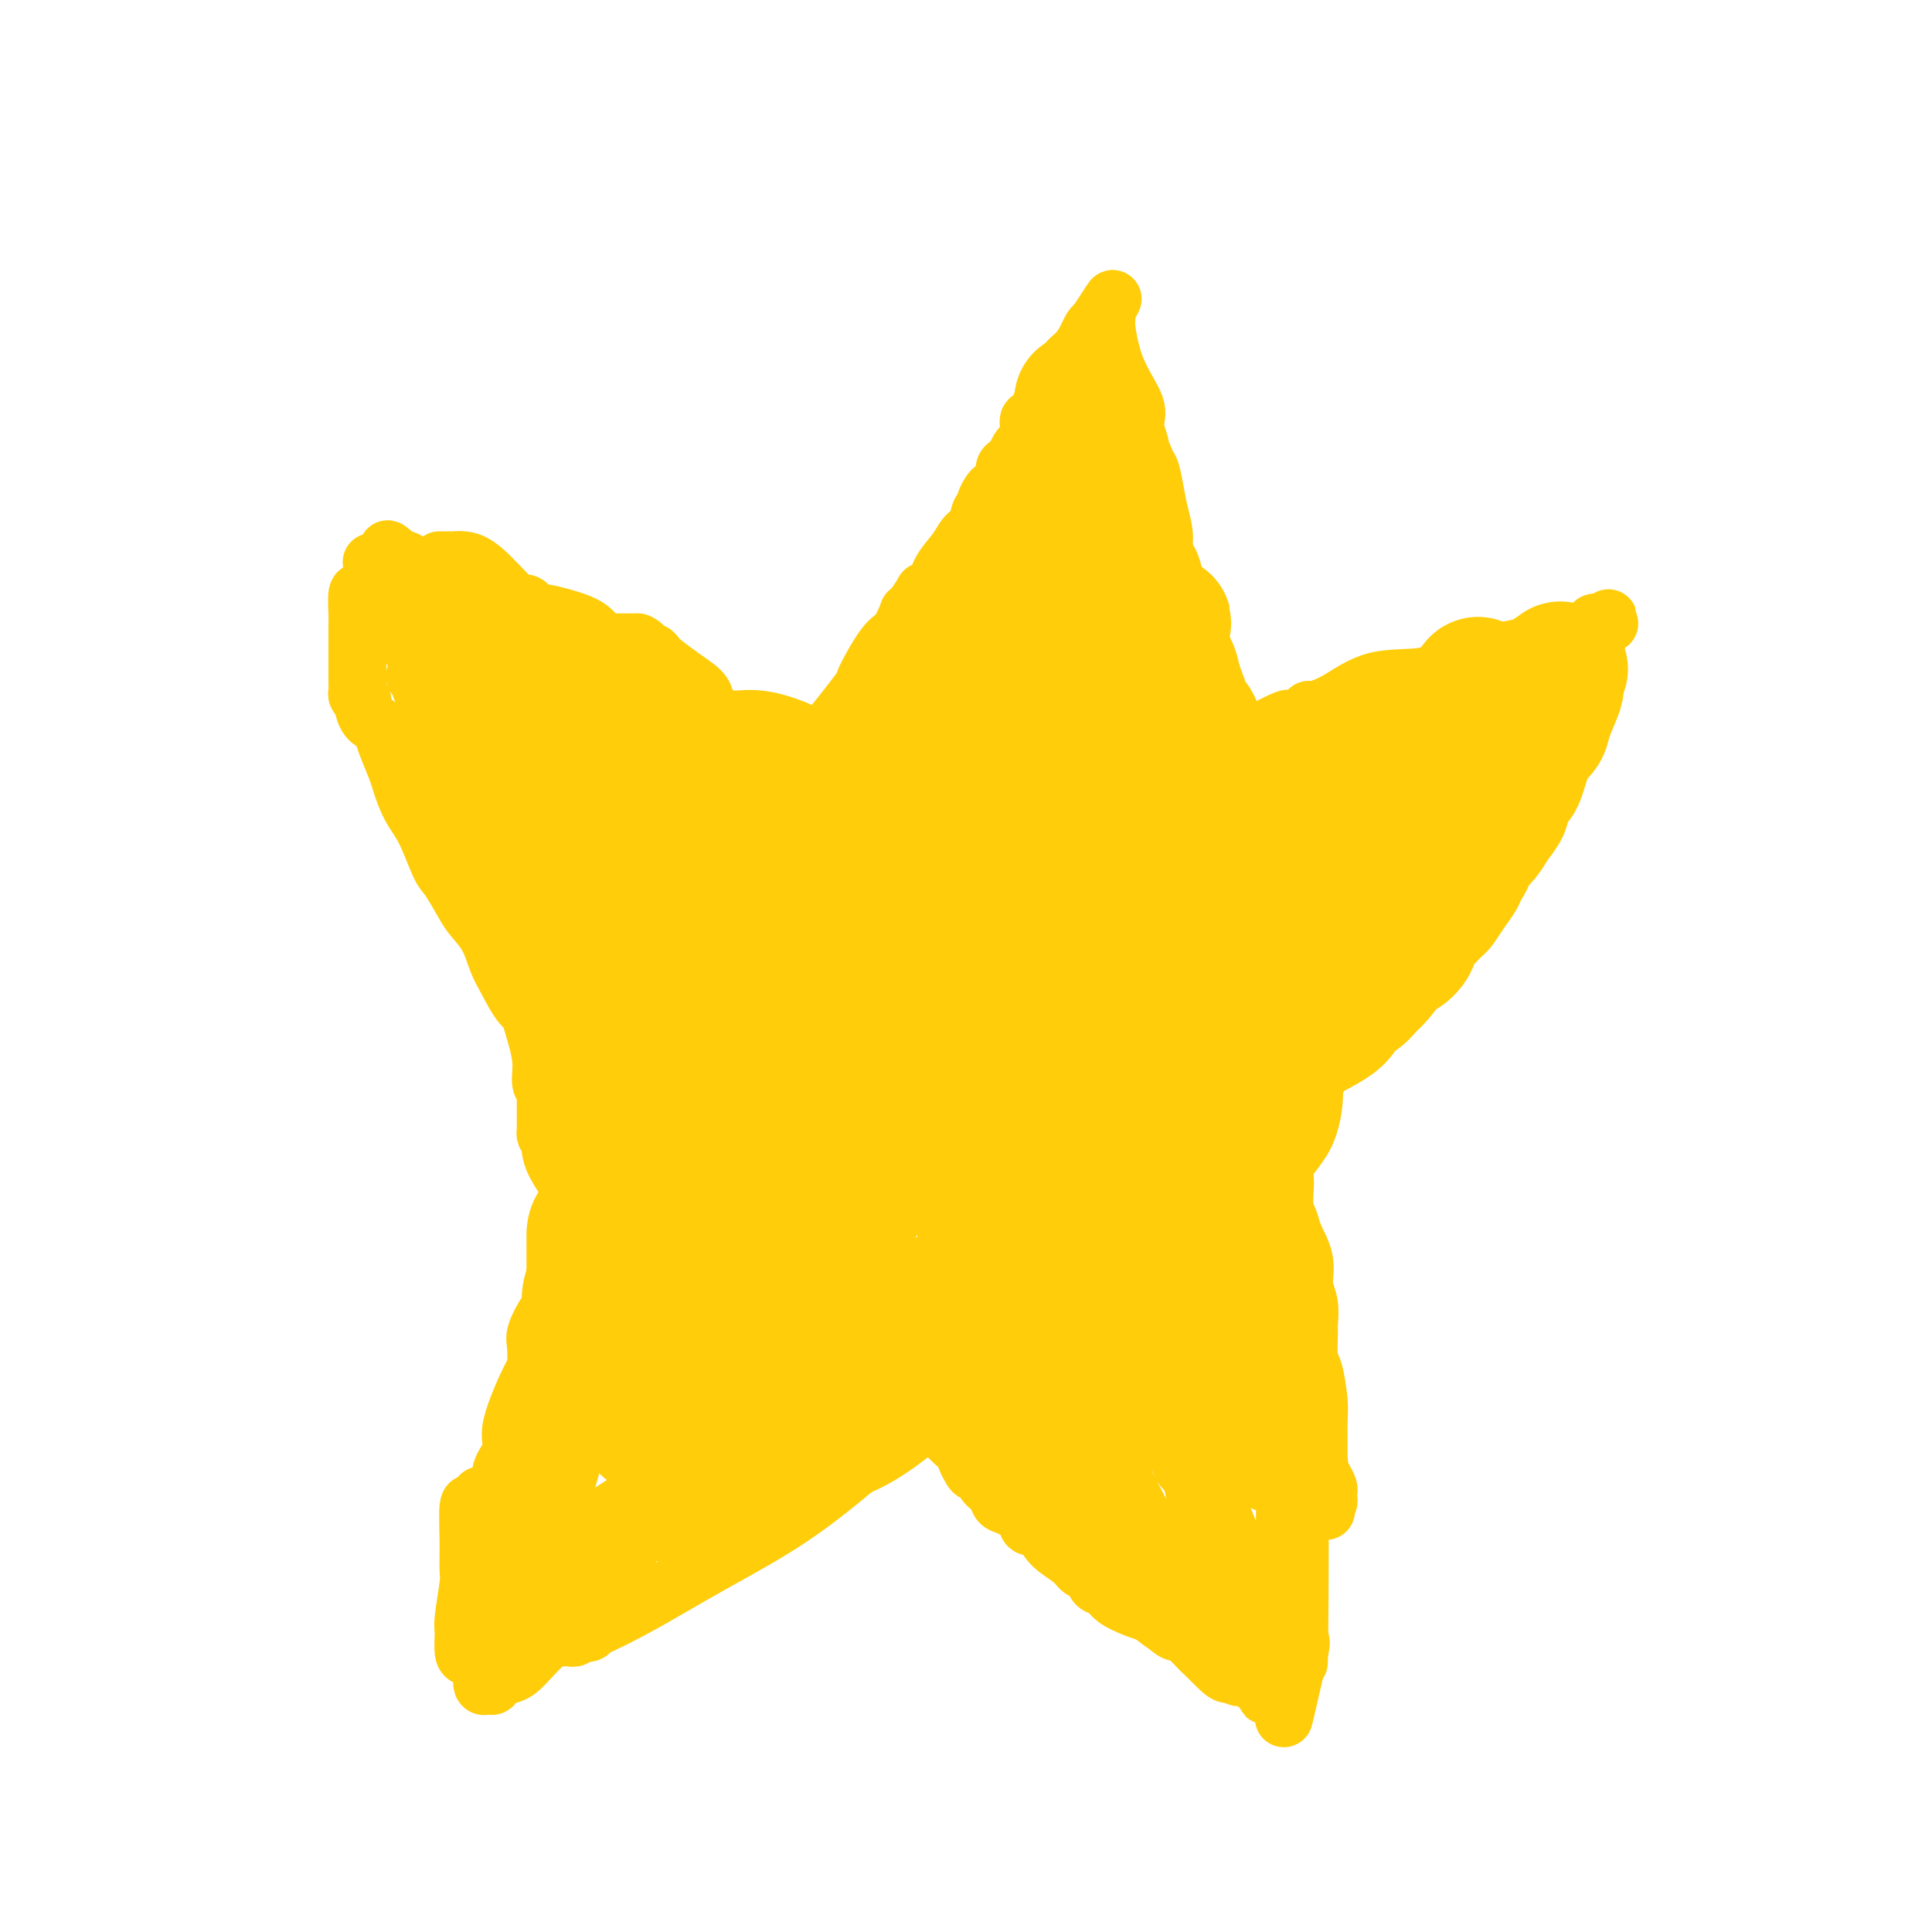 <svg viewBox='0 0 400 400' version='1.1' xmlns='http://www.w3.org/2000/svg' xmlns:xlink='http://www.w3.org/1999/xlink'><g fill='none' stroke='#FFCD0A' stroke-width='12' stroke-linecap='round' stroke-linejoin='round'><path d='M152,213c-0.473,-0.005 -0.946,-0.009 -1,0c-0.054,0.009 0.312,0.032 0,0c-0.312,-0.032 -1.302,-0.121 -2,0c-0.698,0.121 -1.103,0.450 -2,0c-0.897,-0.450 -2.286,-1.678 -3,-2c-0.714,-0.322 -0.755,0.264 -1,0c-0.245,-0.264 -0.696,-1.377 -1,-2c-0.304,-0.623 -0.463,-0.755 -1,-1c-0.537,-0.245 -1.452,-0.605 -2,-1c-0.548,-0.395 -0.728,-0.827 -1,-1c-0.272,-0.173 -0.636,-0.086 -1,0'/><path d='M137,206c-2.267,-1.260 -0.436,-0.910 0,-1c0.436,-0.090 -0.524,-0.620 -1,-1c-0.476,-0.380 -0.469,-0.611 -1,-1c-0.531,-0.389 -1.599,-0.935 -2,-1c-0.401,-0.065 -0.135,0.351 0,0c0.135,-0.351 0.137,-1.470 0,-2c-0.137,-0.530 -0.415,-0.471 -1,-1c-0.585,-0.529 -1.478,-1.647 -2,-2c-0.522,-0.353 -0.675,0.059 -1,0c-0.325,-0.059 -0.823,-0.589 -1,-1c-0.177,-0.411 -0.032,-0.704 0,-1c0.032,-0.296 -0.047,-0.595 0,-1c0.047,-0.405 0.220,-0.918 0,-1c-0.220,-0.082 -0.833,0.265 -1,0c-0.167,-0.265 0.111,-1.144 0,-2c-0.111,-0.856 -0.611,-1.690 -1,-2c-0.389,-0.310 -0.669,-0.098 -1,0c-0.331,0.098 -0.715,0.081 -1,-1c-0.285,-1.081 -0.473,-3.227 -1,-4c-0.527,-0.773 -1.394,-0.173 -2,0c-0.606,0.173 -0.950,-0.082 -1,-1c-0.050,-0.918 0.194,-2.498 0,-3c-0.194,-0.502 -0.825,0.073 -1,0c-0.175,-0.073 0.108,-0.793 0,-1c-0.108,-0.207 -0.606,0.098 -1,0c-0.394,-0.098 -0.684,-0.599 -1,-1c-0.316,-0.401 -0.658,-0.700 -1,-1'/><path d='M116,177c-3.267,-4.650 -0.935,-1.776 0,-1c0.935,0.776 0.471,-0.546 0,-1c-0.471,-0.454 -0.950,-0.040 -1,0c-0.050,0.040 0.329,-0.293 0,-1c-0.329,-0.707 -1.367,-1.786 -2,-3c-0.633,-1.214 -0.863,-2.563 -2,-4c-1.137,-1.437 -3.183,-2.962 -4,-4c-0.817,-1.038 -0.405,-1.587 -1,-3c-0.595,-1.413 -2.197,-3.689 -3,-5c-0.803,-1.311 -0.807,-1.657 -1,-2c-0.193,-0.343 -0.576,-0.685 -1,-1c-0.424,-0.315 -0.888,-0.604 -1,-1c-0.112,-0.396 0.130,-0.897 0,-1c-0.130,-0.103 -0.631,0.194 -1,0c-0.369,-0.194 -0.604,-0.878 -1,-1c-0.396,-0.122 -0.951,0.318 -1,0c-0.049,-0.318 0.409,-1.393 0,-2c-0.409,-0.607 -1.686,-0.744 -2,-1c-0.314,-0.256 0.335,-0.631 0,-1c-0.335,-0.369 -1.653,-0.733 -2,-1c-0.347,-0.267 0.276,-0.439 0,-1c-0.276,-0.561 -1.451,-1.513 -2,-2c-0.549,-0.487 -0.473,-0.509 -1,-1c-0.527,-0.491 -1.657,-1.451 -2,-2c-0.343,-0.549 0.100,-0.686 0,-1c-0.100,-0.314 -0.743,-0.804 -1,-1c-0.257,-0.196 -0.129,-0.098 0,0'/><path d='M87,136c-4.769,-6.526 -2.193,-2.341 -1,-1c1.193,1.341 1.003,-0.163 1,-1c-0.003,-0.837 0.180,-1.008 1,-1c0.820,0.008 2.275,0.196 3,0c0.725,-0.196 0.720,-0.774 1,-1c0.280,-0.226 0.845,-0.099 1,0c0.155,0.099 -0.098,0.171 0,0c0.098,-0.171 0.549,-0.586 1,-1'/><path d='M94,131c1.247,-0.774 0.866,-0.207 1,0c0.134,0.207 0.784,0.056 1,0c0.216,-0.056 -0.002,-0.015 1,0c1.002,0.015 3.224,0.004 5,0c1.776,-0.004 3.106,-0.001 4,0c0.894,0.001 1.352,0.000 2,0c0.648,-0.000 1.487,-0.000 2,0c0.513,0.000 0.701,0.000 1,0c0.299,-0.000 0.710,-0.000 1,0c0.290,0.000 0.459,0.000 1,0c0.541,-0.000 1.454,-0.001 2,0c0.546,0.001 0.724,0.003 1,0c0.276,-0.003 0.651,-0.011 1,0c0.349,0.011 0.671,0.041 1,0c0.329,-0.041 0.665,-0.155 1,0c0.335,0.155 0.667,0.577 1,1'/><path d='M120,132c4.350,0.332 2.227,0.664 2,1c-0.227,0.336 1.444,0.678 2,1c0.556,0.322 -0.002,0.624 0,1c0.002,0.376 0.563,0.826 1,1c0.437,0.174 0.751,0.070 1,0c0.249,-0.070 0.432,-0.107 1,0c0.568,0.107 1.521,0.359 2,1c0.479,0.641 0.484,1.672 1,2c0.516,0.328 1.543,-0.046 2,0c0.457,0.046 0.343,0.513 1,1c0.657,0.487 2.085,0.995 4,2c1.915,1.005 4.316,2.508 5,3c0.684,0.492 -0.350,-0.027 0,0c0.350,0.027 2.083,0.599 3,1c0.917,0.401 1.018,0.629 1,1c-0.018,0.371 -0.155,0.883 0,1c0.155,0.117 0.604,-0.163 1,0c0.396,0.163 0.740,0.768 1,1c0.260,0.232 0.435,0.090 1,0c0.565,-0.090 1.519,-0.129 2,0c0.481,0.129 0.490,0.426 1,1c0.510,0.574 1.522,1.424 2,2c0.478,0.576 0.422,0.879 1,1c0.578,0.121 1.789,0.061 3,0'/><path d='M158,153c6.163,3.719 2.572,2.517 2,2c-0.572,-0.517 1.877,-0.348 3,0c1.123,0.348 0.921,0.874 1,1c0.079,0.126 0.440,-0.148 1,0c0.560,0.148 1.318,0.720 4,-2c2.682,-2.720 7.287,-8.730 9,-11c1.713,-2.270 0.535,-0.800 1,-2c0.465,-1.200 2.572,-5.070 4,-7c1.428,-1.930 2.177,-1.919 3,-3c0.823,-1.081 1.722,-3.252 2,-4c0.278,-0.748 -0.063,-0.071 0,0c0.063,0.071 0.532,-0.465 1,-1'/><path d='M189,126c3.447,-5.001 2.064,-3.504 2,-3c-0.064,0.504 1.191,0.015 2,-1c0.809,-1.015 1.172,-2.555 2,-4c0.828,-1.445 2.121,-2.793 3,-4c0.879,-1.207 1.345,-2.273 2,-3c0.655,-0.727 1.499,-1.116 2,-2c0.501,-0.884 0.658,-2.264 1,-3c0.342,-0.736 0.870,-0.830 1,-1c0.130,-0.170 -0.138,-0.416 0,-1c0.138,-0.584 0.681,-1.505 1,-2c0.319,-0.495 0.414,-0.565 1,-1c0.586,-0.435 1.663,-1.234 2,-2c0.337,-0.766 -0.065,-1.500 0,-2c0.065,-0.500 0.596,-0.765 1,-1c0.404,-0.235 0.682,-0.439 1,-1c0.318,-0.561 0.677,-1.480 1,-2c0.323,-0.520 0.612,-0.643 1,-1c0.388,-0.357 0.877,-0.950 1,-2c0.123,-1.050 -0.121,-2.556 0,-3c0.121,-0.444 0.605,0.175 1,0c0.395,-0.175 0.700,-1.145 1,-2c0.300,-0.855 0.596,-1.594 1,-2c0.404,-0.406 0.916,-0.479 1,-1c0.084,-0.521 -0.259,-1.489 0,-2c0.259,-0.511 1.120,-0.563 2,-1c0.880,-0.437 1.780,-1.258 2,-2c0.220,-0.742 -0.239,-1.403 0,-2c0.239,-0.597 1.178,-1.129 2,-2c0.822,-0.871 1.529,-2.081 2,-3c0.471,-0.919 0.706,-1.548 1,-2c0.294,-0.452 0.647,-0.726 1,-1'/><path d='M227,67c6.089,-9.400 2.311,-3.400 1,-1c-1.311,2.400 -0.156,1.200 1,0'/><path d='M229,66c0.254,-0.357 -0.110,-0.750 0,1c0.110,1.750 0.694,5.644 2,9c1.306,3.356 3.335,6.174 4,8c0.665,1.826 -0.033,2.661 0,4c0.033,1.339 0.796,3.183 1,4c0.204,0.817 -0.153,0.608 0,1c0.153,0.392 0.814,1.384 1,2c0.186,0.616 -0.104,0.856 0,1c0.104,0.144 0.600,0.190 1,1c0.400,0.810 0.702,2.382 1,4c0.298,1.618 0.591,3.282 1,5c0.409,1.718 0.933,3.489 1,5c0.067,1.511 -0.322,2.762 0,4c0.322,1.238 1.354,2.464 2,4c0.646,1.536 0.905,3.381 1,4c0.095,0.619 0.025,0.013 0,0c-0.025,-0.013 -0.007,0.568 0,1c0.007,0.432 0.002,0.714 0,1c-0.002,0.286 -0.002,0.574 0,1c0.002,0.426 0.004,0.988 0,1c-0.004,0.012 -0.015,-0.528 0,0c0.015,0.528 0.057,2.122 0,3c-0.057,0.878 -0.211,1.039 0,1c0.211,-0.039 0.788,-0.280 1,0c0.212,0.280 0.061,1.080 0,2c-0.061,0.920 -0.030,1.960 0,3'/><path d='M245,136c2.494,11.008 0.729,3.528 0,1c-0.729,-2.528 -0.420,-0.104 0,1c0.420,1.104 0.953,0.889 1,1c0.047,0.111 -0.390,0.548 0,1c0.390,0.452 1.607,0.919 2,2c0.393,1.081 -0.039,2.774 0,4c0.039,1.226 0.549,1.984 1,3c0.451,1.016 0.843,2.290 1,3c0.157,0.710 0.078,0.855 0,1'/><path d='M250,153c0.724,2.630 0.036,0.705 0,0c-0.036,-0.705 0.582,-0.189 1,0c0.418,0.189 0.635,0.051 1,0c0.365,-0.051 0.876,-0.014 1,0c0.124,0.014 -0.139,0.004 0,0c0.139,-0.004 0.681,-0.001 1,0c0.319,0.001 0.415,0.000 1,0c0.585,-0.000 1.657,-0.000 2,0c0.343,0.000 -0.045,0.000 0,0c0.045,-0.000 0.522,-0.000 1,0'/><path d='M258,153c1.918,-0.198 2.712,-0.693 3,-1c0.288,-0.307 0.070,-0.426 1,-1c0.930,-0.574 3.010,-1.603 4,-2c0.990,-0.397 0.892,-0.163 1,0c0.108,0.163 0.421,0.255 1,0c0.579,-0.255 1.422,-0.856 2,-1c0.578,-0.144 0.891,0.171 1,0c0.109,-0.171 0.016,-0.828 0,-1c-0.016,-0.172 0.046,0.141 1,0c0.954,-0.141 2.799,-0.734 5,-2c2.201,-1.266 4.757,-3.204 8,-4c3.243,-0.796 7.172,-0.451 10,-1c2.828,-0.549 4.554,-1.993 7,-3c2.446,-1.007 5.611,-1.576 8,-2c2.389,-0.424 4.002,-0.702 5,-1c0.998,-0.298 1.381,-0.616 2,-1c0.619,-0.384 1.475,-0.835 2,-1c0.525,-0.165 0.718,-0.044 1,0c0.282,0.044 0.652,0.013 1,0c0.348,-0.013 0.674,-0.006 1,0'/><path d='M322,132c6.068,-1.620 2.739,-1.170 2,-1c-0.739,0.170 1.112,0.061 2,0c0.888,-0.061 0.812,-0.073 1,0c0.188,0.073 0.641,0.230 1,0c0.359,-0.230 0.626,-0.847 1,-1c0.374,-0.153 0.857,0.156 1,0c0.143,-0.156 -0.052,-0.779 0,-1c0.052,-0.221 0.353,-0.042 1,0c0.647,0.042 1.640,-0.053 2,0c0.360,0.053 0.086,0.253 0,0c-0.086,-0.253 0.016,-0.959 0,-1c-0.016,-0.041 -0.151,0.583 -1,2c-0.849,1.417 -2.413,3.627 -4,5c-1.587,1.373 -3.196,1.908 -4,3c-0.804,1.092 -0.801,2.741 -2,5c-1.199,2.259 -3.599,5.130 -6,8'/><path d='M316,151c-2.689,3.712 -0.912,1.991 -1,2c-0.088,0.009 -2.041,1.749 -3,3c-0.959,1.251 -0.925,2.012 -1,3c-0.075,0.988 -0.261,2.203 -1,3c-0.739,0.797 -2.032,1.176 -3,2c-0.968,0.824 -1.612,2.091 -2,3c-0.388,0.909 -0.521,1.459 -1,2c-0.479,0.541 -1.305,1.073 -2,2c-0.695,0.927 -1.259,2.248 -2,3c-0.741,0.752 -1.660,0.936 -2,1c-0.340,0.064 -0.100,0.007 -1,1c-0.900,0.993 -2.939,3.037 -4,4c-1.061,0.963 -1.145,0.846 -1,1c0.145,0.154 0.517,0.578 0,1c-0.517,0.422 -1.925,0.843 -2,1c-0.075,0.157 1.182,0.049 0,1c-1.182,0.951 -4.803,2.961 -6,4c-1.197,1.039 0.031,1.106 0,1c-0.031,-0.106 -1.320,-0.385 -2,0c-0.680,0.385 -0.751,1.434 -1,2c-0.249,0.566 -0.675,0.647 -1,1c-0.325,0.353 -0.547,0.977 -1,1c-0.453,0.023 -1.136,-0.555 -2,0c-0.864,0.555 -1.908,2.243 -2,3c-0.092,0.757 0.769,0.584 0,1c-0.769,0.416 -3.169,1.420 -4,2c-0.831,0.580 -0.095,0.737 0,1c0.095,0.263 -0.453,0.631 -1,1'/><path d='M270,201c-4.997,4.373 -2.491,1.805 -2,1c0.491,-0.805 -1.035,0.151 -2,1c-0.965,0.849 -1.371,1.590 -2,2c-0.629,0.410 -1.483,0.487 -2,1c-0.517,0.513 -0.699,1.461 -1,2c-0.301,0.539 -0.722,0.669 -1,1c-0.278,0.331 -0.415,0.862 -1,1c-0.585,0.138 -1.619,-0.117 -2,0c-0.381,0.117 -0.109,0.605 0,1c0.109,0.395 0.054,0.698 0,1'/><path d='M257,212c-2.011,2.478 -0.539,3.172 0,5c0.539,1.828 0.144,4.791 0,7c-0.144,2.209 -0.039,3.666 0,5c0.039,1.334 0.011,2.545 0,4c-0.011,1.455 -0.004,3.154 0,4c0.004,0.846 0.005,0.839 0,1c-0.005,0.161 -0.016,0.489 0,1c0.016,0.511 0.057,1.204 0,2c-0.057,0.796 -0.214,1.696 0,3c0.214,1.304 0.797,3.011 1,4c0.203,0.989 0.025,1.261 0,2c-0.025,0.739 0.102,1.944 0,3c-0.102,1.056 -0.433,1.962 0,3c0.433,1.038 1.632,2.207 2,3c0.368,0.793 -0.093,1.211 0,2c0.093,0.789 0.742,1.950 1,3c0.258,1.050 0.126,1.991 0,3c-0.126,1.009 -0.245,2.087 0,3c0.245,0.913 0.853,1.662 1,2c0.147,0.338 -0.167,0.266 0,1c0.167,0.734 0.814,2.276 1,3c0.186,0.724 -0.090,0.630 0,1c0.090,0.370 0.546,1.202 1,2c0.454,0.798 0.905,1.561 1,2c0.095,0.439 -0.168,0.555 0,1c0.168,0.445 0.766,1.218 1,2c0.234,0.782 0.104,1.571 0,2c-0.104,0.429 -0.183,0.496 0,1c0.183,0.504 0.626,1.443 1,2c0.374,0.557 0.678,0.730 1,1c0.322,0.270 0.661,0.635 1,1'/><path d='M269,291c1.863,5.926 1.020,3.239 1,3c-0.020,-0.239 0.783,1.968 1,3c0.217,1.032 -0.152,0.889 0,1c0.152,0.111 0.825,0.477 1,1c0.175,0.523 -0.146,1.204 0,2c0.146,0.796 0.761,1.709 1,2c0.239,0.291 0.103,-0.038 0,0c-0.103,0.038 -0.171,0.444 0,1c0.171,0.556 0.583,1.263 1,2c0.417,0.737 0.841,1.504 1,2c0.159,0.496 0.053,0.721 0,1c-0.053,0.279 -0.053,0.614 0,1c0.053,0.386 0.158,0.825 0,1c-0.158,0.175 -0.579,0.088 -1,0'/><path d='M274,311c0.918,3.266 0.712,1.431 -1,0c-1.712,-1.431 -4.930,-2.458 -7,-3c-2.070,-0.542 -2.992,-0.598 -4,-1c-1.008,-0.402 -2.102,-1.151 -3,-2c-0.898,-0.849 -1.601,-1.798 -2,-2c-0.399,-0.202 -0.496,0.344 -1,0c-0.504,-0.344 -1.417,-1.579 -2,-2c-0.583,-0.421 -0.838,-0.027 -1,0c-0.162,0.027 -0.232,-0.311 -1,-1c-0.768,-0.689 -2.236,-1.727 -3,-2c-0.764,-0.273 -0.825,0.220 -1,0c-0.175,-0.220 -0.464,-1.155 -1,-2c-0.536,-0.845 -1.319,-1.602 -2,-2c-0.681,-0.398 -1.260,-0.438 -2,-1c-0.740,-0.562 -1.642,-1.645 -3,-3c-1.358,-1.355 -3.174,-2.982 -4,-4c-0.826,-1.018 -0.663,-1.426 -1,-2c-0.337,-0.574 -1.176,-1.313 -2,-2c-0.824,-0.687 -1.635,-1.320 -2,-2c-0.365,-0.680 -0.285,-1.405 -1,-2c-0.715,-0.595 -2.226,-1.059 -3,-2c-0.774,-0.941 -0.811,-2.358 -2,-4c-1.189,-1.642 -3.530,-3.507 -5,-5c-1.470,-1.493 -2.069,-2.613 -3,-4c-0.931,-1.387 -2.196,-3.040 -3,-4c-0.804,-0.960 -1.149,-1.227 -2,-2c-0.851,-0.773 -2.207,-2.053 -3,-3c-0.793,-0.947 -1.021,-1.563 -1,-2c0.021,-0.437 0.292,-0.696 0,-1c-0.292,-0.304 -1.146,-0.652 -2,-1'/><path d='M206,250c-5.724,-6.787 -3.036,-3.755 -2,-3c1.036,0.755 0.418,-0.769 0,-2c-0.418,-1.231 -0.638,-2.170 -1,-3c-0.362,-0.830 -0.866,-1.552 -1,-2c-0.134,-0.448 0.103,-0.623 0,-1c-0.103,-0.377 -0.546,-0.956 -1,-1c-0.454,-0.044 -0.920,0.446 -1,0c-0.080,-0.446 0.227,-1.830 -2,0c-2.227,1.830 -6.989,6.872 -12,13c-5.011,6.128 -10.272,13.342 -14,18c-3.728,4.658 -5.922,6.759 -8,9c-2.078,2.241 -4.039,4.620 -6,7'/><path d='M158,285c-6.700,8.246 -3.451,5.360 -3,5c0.451,-0.360 -1.895,1.804 -3,3c-1.105,1.196 -0.968,1.424 -1,2c-0.032,0.576 -0.231,1.501 -1,2c-0.769,0.499 -2.106,0.571 -3,1c-0.894,0.429 -1.343,1.214 -2,2c-0.657,0.786 -1.520,1.573 -2,2c-0.480,0.427 -0.578,0.492 -1,1c-0.422,0.508 -1.170,1.457 -2,2c-0.830,0.543 -1.743,0.680 -2,1c-0.257,0.320 0.142,0.822 0,1c-0.142,0.178 -0.825,0.032 -1,0c-0.175,-0.032 0.160,0.048 0,0c-0.160,-0.048 -0.814,-0.226 -1,0c-0.186,0.226 0.094,0.854 0,1c-0.094,0.146 -0.564,-0.192 -1,0c-0.436,0.192 -0.838,0.912 -1,1c-0.162,0.088 -0.085,-0.456 -1,0c-0.915,0.456 -2.823,1.913 -4,3c-1.177,1.087 -1.622,1.805 -3,3c-1.378,1.195 -3.689,2.867 -5,4c-1.311,1.133 -1.622,1.728 -2,2c-0.378,0.272 -0.822,0.221 -1,0c-0.178,-0.221 -0.089,-0.610 0,-1'/><path d='M118,320c-4.772,-0.455 -0.700,-13.092 1,-19c1.700,-5.908 1.030,-5.089 2,-8c0.970,-2.911 3.579,-9.554 5,-16c1.421,-6.446 1.652,-12.697 2,-16c0.348,-3.303 0.813,-3.660 1,-4c0.187,-0.340 0.096,-0.663 0,-1c-0.096,-0.337 -0.197,-0.688 0,-1c0.197,-0.312 0.690,-0.585 1,-1c0.310,-0.415 0.435,-0.973 1,-2c0.565,-1.027 1.571,-2.524 2,-4c0.429,-1.476 0.282,-2.931 1,-5c0.718,-2.069 2.301,-4.752 3,-6c0.699,-1.248 0.515,-1.059 1,-2c0.485,-0.941 1.638,-3.010 2,-4c0.362,-0.990 -0.067,-0.902 0,-1c0.067,-0.098 0.630,-0.384 1,-1c0.370,-0.616 0.548,-1.563 1,-3c0.452,-1.437 1.179,-3.366 2,-5c0.821,-1.634 1.735,-2.974 2,-4c0.265,-1.026 -0.121,-1.738 0,-2c0.121,-0.262 0.749,-0.075 1,0c0.251,0.075 0.126,0.037 0,0'/></g>
<g fill='none' stroke='#FFCD0A' stroke-width='28' stroke-linecap='round' stroke-linejoin='round'><path d='M206,182c-0.443,-0.128 -0.886,-0.256 -1,0c-0.114,0.256 0.100,0.896 0,1c-0.100,0.104 -0.514,-0.328 -1,0c-0.486,0.328 -1.043,1.417 -2,3c-0.957,1.583 -2.314,3.660 -3,5c-0.686,1.340 -0.700,1.943 -1,3c-0.300,1.057 -0.885,2.569 -2,4c-1.115,1.431 -2.760,2.781 -4,5c-1.240,2.219 -2.076,5.307 -3,8c-0.924,2.693 -1.935,4.990 -3,7c-1.065,2.010 -2.182,3.731 -3,5c-0.818,1.269 -1.335,2.086 -2,3c-0.665,0.914 -1.478,1.927 -2,3c-0.522,1.073 -0.752,2.208 -1,3c-0.248,0.792 -0.514,1.242 -1,2c-0.486,0.758 -1.191,1.825 -2,3c-0.809,1.175 -1.722,2.458 -2,3c-0.278,0.542 0.078,0.344 0,1c-0.078,0.656 -0.590,2.166 -1,3c-0.410,0.834 -0.719,0.992 -1,2c-0.281,1.008 -0.535,2.867 -1,4c-0.465,1.133 -1.140,1.539 -2,3c-0.860,1.461 -1.903,3.977 -3,6c-1.097,2.023 -2.247,3.553 -3,5c-0.753,1.447 -1.109,2.811 -2,4c-0.891,1.189 -2.317,2.205 -4,4c-1.683,1.795 -3.624,4.370 -5,6c-1.376,1.630 -2.188,2.315 -3,3'/><path d='M148,281c-2.350,2.767 -2.226,3.186 -3,4c-0.774,0.814 -2.446,2.025 -3,3c-0.554,0.975 0.010,1.716 0,2c-0.010,0.284 -0.594,0.113 -1,0c-0.406,-0.113 -0.634,-0.166 -1,0c-0.366,0.166 -0.872,0.551 -1,1c-0.128,0.449 0.121,0.960 0,1c-0.121,0.040 -0.611,-0.393 -1,0c-0.389,0.393 -0.679,1.611 -1,2c-0.321,0.389 -0.675,-0.052 -1,0c-0.325,0.052 -0.620,0.598 -1,1c-0.380,0.402 -0.845,0.662 -1,0c-0.155,-0.662 0.001,-2.244 0,-3c-0.001,-0.756 -0.158,-0.684 0,-2c0.158,-1.316 0.630,-4.018 1,-7c0.370,-2.982 0.638,-6.244 1,-8c0.362,-1.756 0.818,-2.006 1,-3c0.182,-0.994 0.089,-2.731 0,-4c-0.089,-1.269 -0.176,-2.069 0,-3c0.176,-0.931 0.614,-1.992 1,-3c0.386,-1.008 0.719,-1.964 1,-3c0.281,-1.036 0.509,-2.153 1,-4c0.491,-1.847 1.246,-4.423 2,-7'/><path d='M142,248c1.858,-7.560 2.502,-4.458 3,-4c0.498,0.458 0.851,-1.726 1,-3c0.149,-1.274 0.096,-1.636 0,-2c-0.096,-0.364 -0.234,-0.729 0,-1c0.234,-0.271 0.839,-0.449 1,-1c0.161,-0.551 -0.123,-1.475 0,-2c0.123,-0.525 0.654,-0.650 1,-1c0.346,-0.350 0.508,-0.923 1,-2c0.492,-1.077 1.316,-2.658 2,-4c0.684,-1.342 1.230,-2.447 2,-4c0.770,-1.553 1.764,-3.556 2,-5c0.236,-1.444 -0.288,-2.330 0,-3c0.288,-0.670 1.386,-1.124 2,-2c0.614,-0.876 0.742,-2.174 1,-3c0.258,-0.826 0.646,-1.180 1,-2c0.354,-0.820 0.672,-2.106 1,-3c0.328,-0.894 0.664,-1.397 1,-2c0.336,-0.603 0.671,-1.306 1,-2c0.329,-0.694 0.650,-1.379 1,-2c0.350,-0.621 0.727,-1.177 1,-2c0.273,-0.823 0.440,-1.912 1,-3c0.560,-1.088 1.512,-2.176 2,-3c0.488,-0.824 0.511,-1.384 1,-2c0.489,-0.616 1.443,-1.289 2,-2c0.557,-0.711 0.717,-1.459 1,-2c0.283,-0.541 0.688,-0.873 1,-1c0.312,-0.127 0.531,-0.048 1,-1c0.469,-0.952 1.188,-2.936 2,-4c0.812,-1.064 1.719,-1.210 2,-2c0.281,-0.790 -0.062,-2.226 0,-3c0.062,-0.774 0.531,-0.887 1,-1'/><path d='M178,174c2.191,-3.669 1.167,-2.340 1,-2c-0.167,0.340 0.522,-0.307 1,-1c0.478,-0.693 0.745,-1.432 1,-2c0.255,-0.568 0.497,-0.964 1,-2c0.503,-1.036 1.266,-2.712 2,-4c0.734,-1.288 1.437,-2.188 2,-3c0.563,-0.812 0.985,-1.537 2,-3c1.015,-1.463 2.621,-3.665 4,-5c1.379,-1.335 2.530,-1.802 3,-2c0.470,-0.198 0.258,-0.127 1,-1c0.742,-0.873 2.437,-2.689 4,-4c1.563,-1.311 2.996,-2.116 4,-3c1.004,-0.884 1.581,-1.845 2,-2c0.419,-0.155 0.679,0.498 1,0c0.321,-0.498 0.702,-2.145 1,-3c0.298,-0.855 0.513,-0.917 1,-1c0.487,-0.083 1.247,-0.187 2,-1c0.753,-0.813 1.498,-2.336 2,-3c0.502,-0.664 0.762,-0.469 1,-1c0.238,-0.531 0.454,-1.787 1,-3c0.546,-1.213 1.422,-2.384 2,-3c0.578,-0.616 0.859,-0.676 1,-1c0.141,-0.324 0.143,-0.913 0,-1c-0.143,-0.087 -0.431,0.328 0,0c0.431,-0.328 1.582,-1.397 2,-2c0.418,-0.603 0.102,-0.739 0,-1c-0.102,-0.261 0.011,-0.647 0,-1c-0.011,-0.353 -0.147,-0.672 0,-1c0.147,-0.328 0.578,-0.665 1,-1c0.422,-0.335 0.835,-0.667 1,-1c0.165,-0.333 0.083,-0.666 0,-1'/><path d='M222,115c1.697,-3.361 0.441,-1.764 0,-1c-0.441,0.764 -0.067,0.696 0,0c0.067,-0.696 -0.175,-2.019 0,-3c0.175,-0.981 0.765,-1.621 1,-2c0.235,-0.379 0.116,-0.497 0,-1c-0.116,-0.503 -0.227,-1.390 0,-2c0.227,-0.610 0.793,-0.941 1,-1c0.207,-0.059 0.055,0.154 0,0c-0.055,-0.154 -0.015,-0.677 0,-1c0.015,-0.323 0.004,-0.447 0,-1c-0.004,-0.553 -0.001,-1.533 0,-2c0.001,-0.467 0.000,-0.419 0,0c-0.000,0.419 -0.000,1.210 0,2'/><path d='M224,103c-0.791,-0.391 -3.767,4.631 -5,7c-1.233,2.369 -0.721,2.086 -1,3c-0.279,0.914 -1.348,3.024 -2,4c-0.652,0.976 -0.888,0.816 -1,1c-0.112,0.184 -0.099,0.711 0,1c0.099,0.289 0.284,0.341 0,1c-0.284,0.659 -1.036,1.924 -2,3c-0.964,1.076 -2.141,1.963 -3,3c-0.859,1.037 -1.402,2.225 -2,3c-0.598,0.775 -1.252,1.138 -2,2c-0.748,0.862 -1.592,2.222 -2,3c-0.408,0.778 -0.381,0.973 -1,2c-0.619,1.027 -1.884,2.886 -3,4c-1.116,1.114 -2.083,1.482 -3,2c-0.917,0.518 -1.785,1.187 -4,3c-2.215,1.813 -5.779,4.769 -8,7c-2.221,2.231 -3.099,3.736 -5,5c-1.901,1.264 -4.824,2.288 -7,4c-2.176,1.712 -3.604,4.111 -5,6c-1.396,1.889 -2.759,3.267 -4,4c-1.241,0.733 -2.361,0.822 -3,1c-0.639,0.178 -0.797,0.444 -1,1c-0.203,0.556 -0.450,1.403 -1,2c-0.550,0.597 -1.401,0.945 -2,1c-0.599,0.055 -0.944,-0.181 -1,0c-0.056,0.181 0.177,0.780 0,1c-0.177,0.220 -0.765,0.063 -1,0c-0.235,-0.063 -0.118,-0.031 0,0'/><path d='M155,177c-6.913,5.947 -1.696,2.315 0,1c1.696,-1.315 -0.130,-0.314 -1,0c-0.870,0.314 -0.782,-0.061 -1,0c-0.218,0.061 -0.740,0.556 -1,1c-0.260,0.444 -0.259,0.837 -1,1c-0.741,0.163 -2.226,0.096 -3,0c-0.774,-0.096 -0.838,-0.222 -1,0c-0.162,0.222 -0.424,0.791 -1,1c-0.576,0.209 -1.468,0.057 -2,0c-0.532,-0.057 -0.706,-0.020 -1,0c-0.294,0.020 -0.710,0.021 -1,0c-0.290,-0.021 -0.454,-0.065 -1,0c-0.546,0.065 -1.475,0.239 -2,0c-0.525,-0.239 -0.647,-0.890 -1,-1c-0.353,-0.110 -0.938,0.321 -1,0c-0.062,-0.321 0.400,-1.395 0,-2c-0.400,-0.605 -1.661,-0.741 -2,-1c-0.339,-0.259 0.245,-0.642 0,-1c-0.245,-0.358 -1.319,-0.692 -2,-1c-0.681,-0.308 -0.969,-0.590 -1,-1c-0.031,-0.410 0.196,-0.950 0,-1c-0.196,-0.050 -0.815,0.389 -1,0c-0.185,-0.389 0.066,-1.605 0,-2c-0.066,-0.395 -0.447,0.030 -1,0c-0.553,-0.030 -1.276,-0.515 -2,-1'/><path d='M128,170c-1.964,-1.897 -0.372,-1.138 0,-1c0.372,0.138 -0.474,-0.344 -1,-1c-0.526,-0.656 -0.732,-1.486 -1,-2c-0.268,-0.514 -0.597,-0.711 -1,-1c-0.403,-0.289 -0.879,-0.669 -1,-1c-0.121,-0.331 0.112,-0.613 0,-1c-0.112,-0.387 -0.569,-0.878 -1,-1c-0.431,-0.122 -0.837,0.126 -1,0c-0.163,-0.126 -0.083,-0.625 0,-1c0.083,-0.375 0.168,-0.626 0,-1c-0.168,-0.374 -0.589,-0.873 -1,-1c-0.411,-0.127 -0.812,0.117 -1,0c-0.188,-0.117 -0.163,-0.595 0,-1c0.163,-0.405 0.465,-0.735 0,-1c-0.465,-0.265 -1.696,-0.463 -2,-1c-0.304,-0.537 0.321,-1.412 0,-2c-0.321,-0.588 -1.586,-0.889 -2,-1c-0.414,-0.111 0.025,-0.032 0,0c-0.025,0.032 -0.512,0.016 -1,0'/><path d='M115,153c-2.420,-3.095 -1.969,-2.332 -2,-2c-0.031,0.332 -0.543,0.233 -1,0c-0.457,-0.233 -0.859,-0.600 -1,-1c-0.141,-0.400 -0.020,-0.831 0,-1c0.020,-0.169 -0.061,-0.074 0,0c0.061,0.074 0.263,0.127 0,0c-0.263,-0.127 -0.992,-0.435 -2,-1c-1.008,-0.565 -2.295,-1.386 -3,-2c-0.705,-0.614 -0.828,-1.020 -1,-1c-0.172,0.020 -0.392,0.467 -1,0c-0.608,-0.467 -1.602,-1.848 -2,-2c-0.398,-0.152 -0.199,0.924 0,2'/><path d='M102,145c-1.408,-0.077 1.572,3.730 3,6c1.428,2.270 1.303,3.003 2,4c0.697,0.997 2.215,2.259 3,3c0.785,0.741 0.837,0.960 1,1c0.163,0.040 0.436,-0.098 1,0c0.564,0.098 1.419,0.431 2,1c0.581,0.569 0.888,1.375 2,2c1.112,0.625 3.029,1.069 4,2c0.971,0.931 0.997,2.351 2,3c1.003,0.649 2.982,0.529 4,1c1.018,0.471 1.074,1.532 2,3c0.926,1.468 2.720,3.343 4,4c1.280,0.657 2.045,0.096 3,1c0.955,0.904 2.098,3.275 3,4c0.902,0.725 1.561,-0.195 2,0c0.439,0.195 0.658,1.503 1,2c0.342,0.497 0.807,0.181 1,0c0.193,-0.181 0.116,-0.227 0,0c-0.116,0.227 -0.269,0.727 0,1c0.269,0.273 0.961,0.317 2,1c1.039,0.683 2.425,2.003 3,3c0.575,0.997 0.340,1.669 1,2c0.660,0.331 2.216,0.320 3,1c0.784,0.680 0.795,2.051 1,3c0.205,0.949 0.602,1.474 1,2'/><path d='M153,195c4.891,4.679 3.619,2.876 2,2c-1.619,-0.876 -3.586,-0.826 -4,-1c-0.414,-0.174 0.726,-0.571 0,-3c-0.726,-2.429 -3.318,-6.889 -5,-10c-1.682,-3.111 -2.453,-4.872 -3,-7c-0.547,-2.128 -0.868,-4.621 -1,-6c-0.132,-1.379 -0.074,-1.643 0,-2c0.074,-0.357 0.164,-0.807 0,-1c-0.164,-0.193 -0.583,-0.129 -1,0c-0.417,0.129 -0.834,0.323 -1,0c-0.166,-0.323 -0.083,-1.161 0,-2'/><path d='M140,165c-1.744,-5.201 -0.606,-2.704 0,-2c0.606,0.704 0.678,-0.385 1,-1c0.322,-0.615 0.895,-0.757 1,-1c0.105,-0.243 -0.256,-0.587 0,-1c0.256,-0.413 1.129,-0.895 2,-1c0.871,-0.105 1.739,0.168 2,0c0.261,-0.168 -0.085,-0.777 0,-1c0.085,-0.223 0.601,-0.059 1,0c0.399,0.059 0.682,0.012 1,0c0.318,-0.012 0.672,0.011 1,0c0.328,-0.011 0.629,-0.055 1,0c0.371,0.055 0.814,0.209 1,0c0.186,-0.209 0.117,-0.783 0,-1c-0.117,-0.217 -0.283,-0.078 0,0c0.283,0.078 1.014,0.094 2,0c0.986,-0.094 2.227,-0.298 4,0c1.773,0.298 4.079,1.100 6,2c1.921,0.900 3.456,1.900 5,3c1.544,1.100 3.098,2.301 4,3c0.902,0.699 1.153,0.895 3,2c1.847,1.105 5.292,3.120 7,4c1.708,0.880 1.680,0.627 3,1c1.320,0.373 3.989,1.374 6,2c2.011,0.626 3.363,0.879 5,1c1.637,0.121 3.560,0.110 5,0c1.440,-0.110 2.396,-0.318 4,-1c1.604,-0.682 3.855,-1.837 6,-3c2.145,-1.163 4.184,-2.332 6,-4c1.816,-1.668 3.408,-3.834 5,-6'/><path d='M222,161c4.080,-2.724 3.780,-2.533 4,-3c0.220,-0.467 0.961,-1.593 2,-3c1.039,-1.407 2.375,-3.095 3,-4c0.625,-0.905 0.538,-1.029 1,-2c0.462,-0.971 1.473,-2.791 2,-4c0.527,-1.209 0.571,-1.809 1,-3c0.429,-1.191 1.244,-2.974 2,-4c0.756,-1.026 1.452,-1.294 2,-2c0.548,-0.706 0.947,-1.850 1,-3c0.053,-1.150 -0.241,-2.304 0,-3c0.241,-0.696 1.016,-0.933 1,-1c-0.016,-0.067 -0.823,0.034 -1,0c-0.177,-0.034 0.277,-0.205 0,0c-0.277,0.205 -1.284,0.787 -2,0c-0.716,-0.787 -1.140,-2.943 -2,2c-0.860,4.943 -2.155,16.985 -3,23c-0.845,6.015 -1.242,6.004 -2,10c-0.758,3.996 -1.879,11.998 -3,20'/><path d='M228,184c-1.229,9.662 -0.301,7.316 0,8c0.301,0.684 -0.024,4.397 0,7c0.024,2.603 0.399,4.098 0,6c-0.399,1.902 -1.571,4.213 -2,7c-0.429,2.787 -0.115,6.050 0,8c0.115,1.950 0.031,2.588 0,4c-0.031,1.412 -0.010,3.600 0,6c0.010,2.400 0.008,5.013 0,6c-0.008,0.987 -0.023,0.347 0,1c0.023,0.653 0.085,2.597 0,4c-0.085,1.403 -0.318,2.263 0,3c0.318,0.737 1.188,1.351 2,2c0.812,0.649 1.565,1.333 2,2c0.435,0.667 0.553,1.317 1,2c0.447,0.683 1.223,1.398 2,2c0.777,0.602 1.553,1.092 2,2c0.447,0.908 0.564,2.236 1,3c0.436,0.764 1.192,0.964 2,2c0.808,1.036 1.669,2.907 2,4c0.331,1.093 0.131,1.406 0,2c-0.131,0.594 -0.192,1.467 0,2c0.192,0.533 0.639,0.727 1,1c0.361,0.273 0.637,0.627 1,1c0.363,0.373 0.815,0.765 2,2c1.185,1.235 3.105,3.311 4,4c0.895,0.689 0.766,-0.011 1,0c0.234,0.011 0.832,0.734 1,1c0.168,0.266 -0.095,0.076 0,0c0.095,-0.076 0.547,-0.038 1,0'/><path d='M251,276c1.868,1.797 1.036,1.791 1,2c-0.036,0.209 0.722,0.633 1,1c0.278,0.367 0.074,0.676 0,1c-0.074,0.324 -0.020,0.663 0,1c0.020,0.337 0.005,0.671 0,1c-0.005,0.329 -0.001,0.651 0,1c0.001,0.349 0.000,0.724 0,1c-0.000,0.276 -0.000,0.454 0,1c0.000,0.546 0.001,1.462 0,2c-0.001,0.538 -0.003,0.698 0,1c0.003,0.302 0.012,0.745 0,1c-0.012,0.255 -0.044,0.321 0,1c0.044,0.679 0.164,1.972 0,1c-0.164,-0.972 -0.611,-4.209 -1,-6c-0.389,-1.791 -0.721,-2.138 -1,-3c-0.279,-0.862 -0.504,-2.240 -1,-6c-0.496,-3.760 -1.261,-9.901 -2,-16c-0.739,-6.099 -1.452,-12.157 -2,-15c-0.548,-2.843 -0.931,-2.472 -1,-3c-0.069,-0.528 0.178,-1.956 0,-3c-0.178,-1.044 -0.780,-1.702 -1,-2c-0.220,-0.298 -0.059,-0.234 0,-1c0.059,-0.766 0.017,-2.362 0,-4c-0.017,-1.638 -0.008,-3.319 0,-5'/><path d='M244,227c-1.392,-10.136 -0.373,-3.475 0,-2c0.373,1.475 0.100,-2.237 0,-4c-0.100,-1.763 -0.027,-1.578 0,-2c0.027,-0.422 0.007,-1.450 0,-2c-0.007,-0.550 -0.002,-0.622 0,-1c0.002,-0.378 0.000,-1.061 0,-2c-0.000,-0.939 0.000,-2.134 0,-3c-0.000,-0.866 -0.002,-1.405 0,-2c0.002,-0.595 0.006,-1.247 0,-2c-0.006,-0.753 -0.022,-1.607 0,-2c0.022,-0.393 0.081,-0.324 0,-1c-0.081,-0.676 -0.301,-2.098 -1,-3c-0.699,-0.902 -1.877,-1.285 -3,-2c-1.123,-0.715 -2.192,-1.761 -4,-2c-1.808,-0.239 -4.354,0.328 -7,0c-2.646,-0.328 -5.391,-1.553 -7,-2c-1.609,-0.447 -2.081,-0.116 -3,0c-0.919,0.116 -2.284,0.016 -3,0c-0.716,-0.016 -0.783,0.052 -1,0c-0.217,-0.052 -0.583,-0.224 -1,0c-0.417,0.224 -0.884,0.845 -1,1c-0.116,0.155 0.119,-0.156 0,0c-0.119,0.156 -0.592,0.777 -1,1c-0.408,0.223 -0.752,0.047 -1,0c-0.248,-0.047 -0.399,0.036 -1,0c-0.601,-0.036 -1.653,-0.192 -2,0c-0.347,0.192 0.010,0.732 0,1c-0.010,0.268 -0.387,0.264 -1,1c-0.613,0.736 -1.461,2.210 -2,4c-0.539,1.790 -0.770,3.895 -1,6'/><path d='M204,209c-1.321,3.127 -1.622,4.945 -2,6c-0.378,1.055 -0.833,1.347 -1,2c-0.167,0.653 -0.044,1.666 0,2c0.044,0.334 0.011,-0.010 0,0c-0.011,0.010 -0.001,0.373 0,1c0.001,0.627 -0.007,1.516 0,2c0.007,0.484 0.030,0.563 0,1c-0.030,0.437 -0.114,1.231 0,2c0.114,0.769 0.427,1.511 1,3c0.573,1.489 1.408,3.724 2,5c0.592,1.276 0.943,1.594 1,2c0.057,0.406 -0.178,0.901 0,1c0.178,0.099 0.770,-0.199 1,0c0.230,0.199 0.099,0.894 0,1c-0.099,0.106 -0.168,-0.378 0,0c0.168,0.378 0.571,1.617 1,2c0.429,0.383 0.885,-0.089 1,0c0.115,0.089 -0.110,0.740 0,1c0.110,0.260 0.555,0.130 1,0'/><path d='M209,240c1.464,2.443 1.125,1.051 1,0c-0.125,-1.051 -0.037,-1.759 0,-2c0.037,-0.241 0.021,-0.013 0,-1c-0.021,-0.987 -0.049,-3.187 0,-4c0.049,-0.813 0.175,-0.238 0,-1c-0.175,-0.762 -0.652,-2.861 -1,-4c-0.348,-1.139 -0.566,-1.320 -1,-2c-0.434,-0.680 -1.085,-1.860 -2,-3c-0.915,-1.140 -2.095,-2.239 -3,-3c-0.905,-0.761 -1.535,-1.182 -3,-2c-1.465,-0.818 -3.767,-2.032 -5,-3c-1.233,-0.968 -1.399,-1.692 -3,-3c-1.601,-1.308 -4.638,-3.202 -7,-5c-2.362,-1.798 -4.048,-3.500 -6,-5c-1.952,-1.500 -4.170,-2.800 -6,-4c-1.830,-1.200 -3.270,-2.302 -4,-3c-0.730,-0.698 -0.748,-0.992 -2,-2c-1.252,-1.008 -3.738,-2.729 -5,-4c-1.262,-1.271 -1.299,-2.091 -2,-3c-0.701,-0.909 -2.067,-1.905 -3,-2c-0.933,-0.095 -1.434,0.713 -2,0c-0.566,-0.713 -1.198,-2.946 -2,-4c-0.802,-1.054 -1.773,-0.929 -2,-1c-0.227,-0.071 0.290,-0.339 0,-1c-0.290,-0.661 -1.386,-1.717 -2,-2c-0.614,-0.283 -0.747,0.205 -1,0c-0.253,-0.205 -0.627,-1.102 -1,-2'/><path d='M147,174c-9.550,-7.981 -3.924,-3.435 -2,-2c1.924,1.435 0.148,-0.241 -1,-1c-1.148,-0.759 -1.666,-0.599 -2,-1c-0.334,-0.401 -0.485,-1.362 -1,-2c-0.515,-0.638 -1.396,-0.954 -2,-1c-0.604,-0.046 -0.933,0.179 -1,0c-0.067,-0.179 0.127,-0.763 0,-1c-0.127,-0.237 -0.575,-0.128 -1,0c-0.425,0.128 -0.826,0.275 -1,0c-0.174,-0.275 -0.122,-0.972 0,-1c0.122,-0.028 0.314,0.612 -1,0c-1.314,-0.612 -4.135,-2.477 2,-3c6.135,-0.523 21.227,0.297 27,1c5.773,0.703 2.227,1.288 3,2c0.773,0.712 5.865,1.550 8,2c2.135,0.450 1.315,0.512 2,1c0.685,0.488 2.877,1.401 4,2c1.123,0.599 1.178,0.886 2,1c0.822,0.114 2.411,0.057 4,0'/><path d='M187,171c4.302,1.593 3.556,1.575 4,2c0.444,0.425 2.076,1.294 4,2c1.924,0.706 4.139,1.249 5,2c0.861,0.751 0.369,1.708 3,2c2.631,0.292 8.387,-0.083 10,0c1.613,0.083 -0.917,0.625 6,0c6.917,-0.625 23.280,-2.416 30,-3c6.720,-0.584 3.796,0.041 3,0c-0.796,-0.041 0.537,-0.747 1,-1c0.463,-0.253 0.056,-0.054 0,0c-0.056,0.054 0.239,-0.038 1,0c0.761,0.038 1.987,0.206 3,0c1.013,-0.206 1.813,-0.788 3,-1c1.187,-0.212 2.763,-0.056 4,0c1.237,0.056 2.136,0.013 4,0c1.864,-0.013 4.693,0.005 6,0c1.307,-0.005 1.093,-0.032 1,0c-0.093,0.032 -0.063,0.124 0,0c0.063,-0.124 0.161,-0.464 1,-1c0.839,-0.536 2.420,-1.268 4,-2'/><path d='M280,171c13.462,-1.280 8.618,-0.481 8,-1c-0.618,-0.519 2.990,-2.358 5,-3c2.010,-0.642 2.421,-0.089 3,0c0.579,0.089 1.324,-0.288 2,-1c0.676,-0.712 1.281,-1.759 2,-2c0.719,-0.241 1.551,0.325 2,0c0.449,-0.325 0.515,-1.540 1,-2c0.485,-0.460 1.388,-0.164 2,0c0.612,0.164 0.934,0.198 1,0c0.066,-0.198 -0.122,-0.626 0,-1c0.122,-0.374 0.555,-0.692 1,-1c0.445,-0.308 0.904,-0.606 1,-1c0.096,-0.394 -0.170,-0.883 0,-1c0.170,-0.117 0.778,0.138 1,0c0.222,-0.138 0.060,-0.669 0,-1c-0.060,-0.331 -0.016,-0.460 0,-1c0.016,-0.540 0.005,-1.490 0,-2c-0.005,-0.510 -0.003,-0.581 0,-1c0.003,-0.419 0.007,-1.188 0,-2c-0.007,-0.812 -0.026,-1.668 0,-2c0.026,-0.332 0.096,-0.142 0,0c-0.096,0.142 -0.358,0.234 -1,0c-0.642,-0.234 -1.664,-0.795 -2,-1c-0.336,-0.205 0.013,-0.055 0,0c-0.013,0.055 -0.388,0.014 -1,0c-0.612,-0.014 -1.459,-0.001 -2,0c-0.541,0.001 -0.774,-0.010 -1,0c-0.226,0.010 -0.446,0.041 -1,0c-0.554,-0.041 -1.444,-0.155 -2,0c-0.556,0.155 -0.778,0.577 -1,1'/><path d='M298,149c-2.037,0.014 -1.628,0.048 -2,0c-0.372,-0.048 -1.524,-0.179 -2,0c-0.476,0.179 -0.277,0.667 -1,1c-0.723,0.333 -2.368,0.509 -3,1c-0.632,0.491 -0.251,1.296 -1,2c-0.749,0.704 -2.626,1.306 -4,2c-1.374,0.694 -2.244,1.480 -3,2c-0.756,0.520 -1.399,0.773 -2,1c-0.601,0.227 -1.159,0.427 -2,1c-0.841,0.573 -1.964,1.519 -3,2c-1.036,0.481 -1.986,0.499 -3,1c-1.014,0.501 -2.091,1.487 -3,2c-0.909,0.513 -1.651,0.555 -2,1c-0.349,0.445 -0.305,1.293 -1,2c-0.695,0.707 -2.127,1.273 -3,2c-0.873,0.727 -1.186,1.614 -2,2c-0.814,0.386 -2.129,0.271 -3,1c-0.871,0.729 -1.299,2.303 -2,3c-0.701,0.697 -1.677,0.517 -2,1c-0.323,0.483 0.006,1.629 -1,3c-1.006,1.371 -3.347,2.969 -5,4c-1.653,1.031 -2.617,1.497 -3,2c-0.383,0.503 -0.185,1.042 -1,2c-0.815,0.958 -2.642,2.335 -3,3c-0.358,0.665 0.755,0.619 2,1c1.245,0.381 2.623,1.191 4,2'/><path d='M247,193c1.771,0.470 3.198,0.146 5,0c1.802,-0.146 3.979,-0.112 7,0c3.021,0.112 6.885,0.303 12,0c5.115,-0.303 11.479,-1.100 15,-2c3.521,-0.900 4.198,-1.904 5,-3c0.802,-1.096 1.728,-2.284 2,-3c0.272,-0.716 -0.110,-0.962 0,-1c0.110,-0.038 0.712,0.131 1,0c0.288,-0.131 0.261,-0.561 0,-1c-0.261,-0.439 -0.756,-0.888 -1,-1c-0.244,-0.112 -0.238,0.114 -1,0c-0.762,-0.114 -2.291,-0.566 -3,-1c-0.709,-0.434 -0.597,-0.848 -1,-1c-0.403,-0.152 -1.319,-0.041 -2,0c-0.681,0.041 -1.125,0.011 -2,0c-0.875,-0.011 -2.181,-0.003 -3,0c-0.819,0.003 -1.152,0.001 -2,0c-0.848,-0.001 -2.211,0.000 -5,0c-2.789,-0.000 -7.003,-0.001 -9,0c-1.997,0.001 -1.778,0.003 -3,0c-1.222,-0.003 -3.884,-0.011 -5,0c-1.116,0.011 -0.685,0.041 -1,0c-0.315,-0.041 -1.376,-0.155 -2,0c-0.624,0.155 -0.812,0.577 -1,1'/><path d='M253,181c-5.012,0.149 -1.041,0.022 0,0c1.041,-0.022 -0.847,0.063 -2,0c-1.153,-0.063 -1.571,-0.272 -2,0c-0.429,0.272 -0.868,1.026 -1,0c-0.132,-1.026 0.042,-3.833 0,-6c-0.042,-2.167 -0.299,-3.696 0,-5c0.299,-1.304 1.153,-2.383 2,-3c0.847,-0.617 1.685,-0.770 2,-1c0.315,-0.230 0.105,-0.536 0,-1c-0.105,-0.464 -0.105,-1.087 0,-2c0.105,-0.913 0.316,-2.118 0,-3c-0.316,-0.882 -1.158,-1.441 -2,-2'/><path d='M250,158c-0.471,-1.418 -0.650,-1.461 -1,-2c-0.350,-0.539 -0.871,-1.572 -1,-2c-0.129,-0.428 0.134,-0.249 0,-1c-0.134,-0.751 -0.664,-2.431 -1,-3c-0.336,-0.569 -0.476,-0.027 -1,-1c-0.524,-0.973 -1.432,-3.460 -2,-5c-0.568,-1.540 -0.798,-2.133 -1,-3c-0.202,-0.867 -0.378,-2.007 -1,-3c-0.622,-0.993 -1.691,-1.840 -2,-3c-0.309,-1.160 0.141,-2.634 0,-4c-0.141,-1.366 -0.874,-2.623 -2,-4c-1.126,-1.377 -2.646,-2.873 -3,-4c-0.354,-1.127 0.456,-1.886 0,-3c-0.456,-1.114 -2.179,-2.585 -3,-4c-0.821,-1.415 -0.742,-2.774 -1,-4c-0.258,-1.226 -0.854,-2.317 -1,-3c-0.146,-0.683 0.156,-0.956 0,-1c-0.156,-0.044 -0.772,0.141 -1,0c-0.228,-0.141 -0.069,-0.609 0,-1c0.069,-0.391 0.046,-0.706 0,-1c-0.046,-0.294 -0.117,-0.568 0,-1c0.117,-0.432 0.420,-1.021 0,-2c-0.420,-0.979 -1.563,-2.346 -2,-3c-0.437,-0.654 -0.170,-0.595 0,-1c0.170,-0.405 0.241,-1.273 0,-2c-0.241,-0.727 -0.796,-1.311 -1,-2c-0.204,-0.689 -0.058,-1.483 0,-2c0.058,-0.517 0.029,-0.759 0,-1'/><path d='M226,92c-0.919,-3.888 -0.218,-1.608 0,-1c0.218,0.608 -0.047,-0.457 0,-1c0.047,-0.543 0.405,-0.562 0,-1c-0.405,-0.438 -1.572,-1.293 -2,-2c-0.428,-0.707 -0.115,-1.267 0,-2c0.115,-0.733 0.033,-1.638 0,-2c-0.033,-0.362 -0.016,-0.181 0,0'/><path d='M262,214c-0.089,-0.414 -0.177,-0.828 0,-1c0.177,-0.172 0.621,-0.103 1,0c0.379,0.103 0.693,0.238 1,0c0.307,-0.238 0.608,-0.849 1,-1c0.392,-0.151 0.877,0.158 1,0c0.123,-0.158 -0.116,-0.783 0,-1c0.116,-0.217 0.586,-0.025 1,0c0.414,0.025 0.771,-0.117 1,0c0.229,0.117 0.331,0.493 1,-1c0.669,-1.493 1.905,-4.855 3,-7c1.095,-2.145 2.047,-3.072 3,-4'/><path d='M275,199c1.256,-2.401 0.896,-2.404 1,-3c0.104,-0.596 0.670,-1.783 1,-3c0.330,-1.217 0.422,-2.462 1,-3c0.578,-0.538 1.642,-0.369 2,-1c0.358,-0.631 0.011,-2.063 0,-3c-0.011,-0.937 0.314,-1.379 1,-2c0.686,-0.621 1.732,-1.420 2,-2c0.268,-0.580 -0.241,-0.942 0,-2c0.241,-1.058 1.234,-2.812 2,-4c0.766,-1.188 1.306,-1.809 2,-3c0.694,-1.191 1.544,-2.950 2,-4c0.456,-1.050 0.519,-1.390 1,-2c0.481,-0.610 1.378,-1.490 2,-2c0.622,-0.510 0.967,-0.650 1,-1c0.033,-0.350 -0.247,-0.908 0,-2c0.247,-1.092 1.022,-2.716 2,-4c0.978,-1.284 2.160,-2.227 3,-3c0.840,-0.773 1.340,-1.377 2,-2c0.660,-0.623 1.482,-1.267 2,-2c0.518,-0.733 0.732,-1.556 1,-2c0.268,-0.444 0.588,-0.508 1,-1c0.412,-0.492 0.914,-1.410 1,-2c0.086,-0.590 -0.246,-0.851 0,-1c0.246,-0.149 1.070,-0.185 1,0c-0.070,0.185 -1.035,0.593 -2,1'/><path d='M304,146c4.317,-8.269 0.609,-2.440 -1,0c-1.609,2.440 -1.120,1.493 -1,1c0.120,-0.493 -0.131,-0.531 -1,0c-0.869,0.531 -2.357,1.631 -3,2c-0.643,0.369 -0.443,0.009 -1,0c-0.557,-0.009 -1.873,0.334 -3,1c-1.127,0.666 -2.065,1.653 -3,3c-0.935,1.347 -1.869,3.052 -3,4c-1.131,0.948 -2.461,1.139 -3,2c-0.539,0.861 -0.289,2.393 -1,3c-0.711,0.607 -2.385,0.288 -3,1c-0.615,0.712 -0.172,2.453 -1,4c-0.828,1.547 -2.929,2.900 -4,4c-1.071,1.100 -1.113,1.949 -2,4c-0.887,2.051 -2.618,5.305 -4,7c-1.382,1.695 -2.415,1.831 -3,3c-0.585,1.169 -0.723,3.370 -1,4c-0.277,0.630 -0.695,-0.313 -1,0c-0.305,0.313 -0.498,1.880 -1,3c-0.502,1.120 -1.311,1.793 -2,3c-0.689,1.207 -1.256,2.950 -2,4c-0.744,1.050 -1.663,1.408 -2,2c-0.337,0.592 -0.090,1.416 -2,4c-1.910,2.584 -5.976,6.926 -8,9c-2.024,2.074 -2.007,1.878 -2,2c0.007,0.122 0.003,0.561 0,1'/><path d='M246,217c-5.402,8.734 -1.406,3.570 0,2c1.406,-1.570 0.222,0.455 0,2c-0.222,1.545 0.518,2.610 1,3c0.482,0.390 0.706,0.104 1,0c0.294,-0.104 0.657,-0.028 1,0c0.343,0.028 0.664,0.007 1,0c0.336,-0.007 0.686,-0.001 1,0c0.314,0.001 0.591,-0.004 1,0c0.409,0.004 0.949,0.016 1,0c0.051,-0.016 -0.389,-0.061 0,0c0.389,0.061 1.606,0.227 2,0c0.394,-0.227 -0.036,-0.847 0,-1c0.036,-0.153 0.538,0.161 1,0c0.462,-0.161 0.885,-0.798 1,-1c0.115,-0.202 -0.078,0.030 0,0c0.078,-0.030 0.428,-0.322 1,-1c0.572,-0.678 1.366,-1.743 2,-2c0.634,-0.257 1.108,0.293 2,0c0.892,-0.293 2.203,-1.430 5,-3c2.797,-1.570 7.080,-3.574 9,-5c1.920,-1.426 1.476,-2.274 2,-3c0.524,-0.726 2.017,-1.329 3,-2c0.983,-0.671 1.457,-1.412 2,-2c0.543,-0.588 1.155,-1.025 2,-2c0.845,-0.975 1.922,-2.487 3,-4'/><path d='M288,198c2.183,-2.143 1.639,-1.002 2,-1c0.361,0.002 1.626,-1.136 2,-2c0.374,-0.864 -0.143,-1.456 0,-2c0.143,-0.544 0.946,-1.042 2,-2c1.054,-0.958 2.359,-2.375 3,-3c0.641,-0.625 0.620,-0.457 1,-1c0.380,-0.543 1.163,-1.798 2,-3c0.837,-1.202 1.729,-2.353 2,-3c0.271,-0.647 -0.079,-0.792 0,-1c0.079,-0.208 0.587,-0.481 1,-1c0.413,-0.519 0.732,-1.284 1,-2c0.268,-0.716 0.487,-1.384 1,-2c0.513,-0.616 1.321,-1.181 2,-2c0.679,-0.819 1.229,-1.891 2,-3c0.771,-1.109 1.765,-2.253 2,-3c0.235,-0.747 -0.288,-1.096 0,-2c0.288,-0.904 1.385,-2.364 2,-3c0.615,-0.636 0.746,-0.449 1,-1c0.254,-0.551 0.630,-1.839 1,-3c0.370,-1.161 0.734,-2.196 1,-3c0.266,-0.804 0.436,-1.378 1,-2c0.564,-0.622 1.524,-1.294 2,-2c0.476,-0.706 0.468,-1.447 1,-3c0.532,-1.553 1.605,-3.918 2,-5c0.395,-1.082 0.113,-0.881 0,-1c-0.113,-0.119 -0.056,-0.560 0,-1'/><path d='M322,141c1.833,-4.333 0.917,-2.167 0,0'/><path d='M143,231c-0.190,0.082 -0.380,0.163 -1,0c-0.620,-0.163 -1.672,-0.572 -2,-1c-0.328,-0.428 0.066,-0.876 0,-1c-0.066,-0.124 -0.594,0.077 -1,0c-0.406,-0.077 -0.691,-0.432 -1,-1c-0.309,-0.568 -0.643,-1.350 -1,-2c-0.357,-0.650 -0.738,-1.168 -1,-2c-0.262,-0.832 -0.403,-1.979 -1,-3c-0.597,-1.021 -1.648,-1.917 -2,-3c-0.352,-1.083 -0.006,-2.354 0,-4c0.006,-1.646 -0.328,-3.667 -1,-5c-0.672,-1.333 -1.682,-1.980 -2,-3c-0.318,-1.020 0.055,-2.415 0,-3c-0.055,-0.585 -0.539,-0.360 -1,-1c-0.461,-0.640 -0.901,-2.144 -1,-3c-0.099,-0.856 0.142,-1.064 0,-2c-0.142,-0.936 -0.667,-2.599 -1,-4c-0.333,-1.401 -0.475,-2.540 -1,-4c-0.525,-1.460 -1.433,-3.241 -2,-5c-0.567,-1.759 -0.792,-3.497 -1,-5c-0.208,-1.503 -0.399,-2.770 -1,-4c-0.601,-1.230 -1.611,-2.424 -2,-3c-0.389,-0.576 -0.156,-0.536 0,-1c0.156,-0.464 0.234,-1.433 0,-2c-0.234,-0.567 -0.781,-0.734 -1,-1c-0.219,-0.266 -0.109,-0.633 0,-1'/><path d='M119,167c-2.040,-7.943 -0.139,-2.299 0,-1c0.139,1.299 -1.483,-1.746 -2,-3c-0.517,-1.254 0.073,-0.716 0,-1c-0.073,-0.284 -0.807,-1.388 -1,-2c-0.193,-0.612 0.156,-0.731 0,-1c-0.156,-0.269 -0.816,-0.688 -1,-1c-0.184,-0.312 0.109,-0.516 0,-1c-0.109,-0.484 -0.622,-1.248 -1,-2c-0.378,-0.752 -0.623,-1.492 -1,-2c-0.377,-0.508 -0.885,-0.784 -1,-1c-0.115,-0.216 0.162,-0.373 0,-1c-0.162,-0.627 -0.764,-1.725 -1,-2c-0.236,-0.275 -0.105,0.273 0,0c0.105,-0.273 0.185,-1.369 0,-2c-0.185,-0.631 -0.636,-0.798 -1,-1c-0.364,-0.202 -0.641,-0.437 -1,-1c-0.359,-0.563 -0.801,-1.452 -1,-2c-0.199,-0.548 -0.157,-0.755 0,-1c0.157,-0.245 0.427,-0.527 0,-1c-0.427,-0.473 -1.551,-1.135 -2,-1c-0.449,0.135 -0.225,1.068 0,2'/><path d='M106,142c-2.020,-3.532 -0.569,0.139 0,3c0.569,2.861 0.258,4.913 0,7c-0.258,2.087 -0.462,4.209 0,6c0.462,1.791 1.591,3.250 2,4c0.409,0.750 0.097,0.792 0,1c-0.097,0.208 0.022,0.584 0,1c-0.022,0.416 -0.186,0.873 0,1c0.186,0.127 0.722,-0.076 1,0c0.278,0.076 0.299,0.432 1,1c0.701,0.568 2.084,1.350 3,2c0.916,0.650 1.366,1.170 2,2c0.634,0.830 1.451,1.971 2,3c0.549,1.029 0.829,1.945 1,2c0.171,0.055 0.233,-0.753 1,0c0.767,0.753 2.238,3.065 3,5c0.762,1.935 0.815,3.491 1,4c0.185,0.509 0.503,-0.028 1,0c0.497,0.028 1.172,0.623 2,2c0.828,1.377 1.808,3.536 3,5c1.192,1.464 2.596,2.232 4,3'/><path d='M133,194c4.045,5.118 1.658,3.413 1,3c-0.658,-0.413 0.412,0.468 1,1c0.588,0.532 0.692,0.717 1,1c0.308,0.283 0.819,0.663 1,1c0.181,0.337 0.034,0.631 0,1c-0.034,0.369 0.047,0.814 0,1c-0.047,0.186 -0.221,0.111 -1,0c-0.779,-0.111 -2.163,-0.260 -3,0c-0.837,0.260 -1.127,0.929 -2,0c-0.873,-0.929 -2.328,-3.456 -4,-6c-1.672,-2.544 -3.562,-5.105 -5,-8c-1.438,-2.895 -2.426,-6.126 -3,-8c-0.574,-1.874 -0.736,-2.393 -1,-3c-0.264,-0.607 -0.632,-1.304 -1,-2'/><path d='M117,175c-1.722,-3.200 -1.026,-0.700 -1,0c0.026,0.700 -0.619,-0.400 -1,-1c-0.381,-0.600 -0.498,-0.700 -1,-1c-0.502,-0.300 -1.390,-0.800 -2,-2c-0.610,-1.200 -0.942,-3.100 -1,-4c-0.058,-0.900 0.157,-0.799 0,-1c-0.157,-0.201 -0.687,-0.705 -1,-1c-0.313,-0.295 -0.410,-0.380 -1,-1c-0.590,-0.620 -1.674,-1.773 -2,-2c-0.326,-0.227 0.105,0.472 0,0c-0.105,-0.472 -0.745,-2.117 -1,-3c-0.255,-0.883 -0.125,-1.005 0,-1c0.125,0.005 0.243,0.137 0,0c-0.243,-0.137 -0.849,-0.542 -1,-1c-0.151,-0.458 0.152,-0.970 0,-1c-0.152,-0.030 -0.758,0.420 -1,0c-0.242,-0.420 -0.121,-1.710 0,-3'/><path d='M104,153c-2.647,-4.097 -2.766,-3.341 -3,-4c-0.234,-0.659 -0.584,-2.735 -1,-4c-0.416,-1.265 -0.900,-1.719 -1,-2c-0.100,-0.281 0.183,-0.390 0,-1c-0.183,-0.610 -0.834,-1.721 -1,-2c-0.166,-0.279 0.151,0.276 0,0c-0.151,-0.276 -0.772,-1.382 -1,-2c-0.228,-0.618 -0.065,-0.748 0,-1c0.065,-0.252 0.033,-0.626 0,-1'/><path d='M97,136c-1.718,-3.278 -2.512,-2.971 -3,-3c-0.488,-0.029 -0.670,-0.392 -1,-1c-0.330,-0.608 -0.809,-1.459 -1,-2c-0.191,-0.541 -0.096,-0.770 0,-1'/><path d='M92,129c-0.833,-1.167 -0.417,-0.583 0,0'/></g>
<g fill='none' stroke='#FFCD0A' stroke-width='12' stroke-linecap='round' stroke-linejoin='round'><path d='M91,116c0.304,-0.000 0.608,-0.001 1,0c0.392,0.001 0.871,0.002 1,0c0.129,-0.002 -0.092,-0.007 0,0c0.092,0.007 0.497,0.026 1,0c0.503,-0.026 1.105,-0.099 2,0c0.895,0.099 2.085,0.369 4,2c1.915,1.631 4.555,4.623 6,6c1.445,1.377 1.695,1.138 2,1c0.305,-0.138 0.666,-0.175 1,0c0.334,0.175 0.643,0.561 1,1c0.357,0.439 0.764,0.929 1,1c0.236,0.071 0.301,-0.279 2,0c1.699,0.279 5.031,1.185 7,2c1.969,0.815 2.575,1.539 3,2c0.425,0.461 0.669,0.659 1,1c0.331,0.341 0.748,0.823 1,1c0.252,0.177 0.337,0.048 1,0c0.663,-0.048 1.904,-0.014 3,0c1.096,0.014 2.048,0.007 3,0'/><path d='M132,133c1.491,0.468 1.717,1.637 2,2c0.283,0.363 0.622,-0.079 1,0c0.378,0.079 0.795,0.679 1,1c0.205,0.321 0.199,0.362 1,1c0.801,0.638 2.411,1.873 4,3c1.589,1.127 3.158,2.147 4,3c0.842,0.853 0.958,1.539 1,2c0.042,0.461 0.012,0.698 0,1c-0.012,0.302 -0.005,0.669 0,1c0.005,0.331 0.010,0.625 0,1c-0.010,0.375 -0.034,0.833 0,1c0.034,0.167 0.124,0.045 0,0c-0.124,-0.045 -0.464,-0.013 -1,0c-0.536,0.013 -1.268,0.006 -2,0'/><path d='M143,149c-0.565,-0.120 -0.476,-0.421 -1,0c-0.524,0.421 -1.661,1.563 -3,2c-1.339,0.437 -2.882,0.167 -5,0c-2.118,-0.167 -4.813,-0.232 -6,0c-1.187,0.232 -0.865,0.762 -2,0c-1.135,-0.762 -3.726,-2.816 -6,-4c-2.274,-1.184 -4.232,-1.496 -5,-2c-0.768,-0.504 -0.347,-1.198 -1,-2c-0.653,-0.802 -2.381,-1.712 -3,-2c-0.619,-0.288 -0.129,0.045 0,0c0.129,-0.045 -0.102,-0.467 -1,-1c-0.898,-0.533 -2.465,-1.176 -4,-3c-1.535,-1.824 -3.040,-4.831 -4,-6c-0.960,-1.169 -1.374,-0.502 -2,-1c-0.626,-0.498 -1.463,-2.161 -2,-3c-0.537,-0.839 -0.776,-0.852 -1,-1c-0.224,-0.148 -0.435,-0.429 -1,-1c-0.565,-0.571 -1.484,-1.430 -2,-2c-0.516,-0.570 -0.628,-0.849 -1,-1c-0.372,-0.151 -1.004,-0.174 -2,-1c-0.996,-0.826 -2.357,-2.456 -3,-3c-0.643,-0.544 -0.567,-0.002 -1,0c-0.433,0.002 -1.374,-0.536 -2,-1c-0.626,-0.464 -0.938,-0.856 -1,-1c-0.062,-0.144 0.125,-0.041 0,0c-0.125,0.041 -0.563,0.021 -1,0'/><path d='M83,116c-5.052,-4.484 -1.683,-1.194 -1,0c0.683,1.194 -1.320,0.293 -2,0c-0.680,-0.293 -0.037,0.021 0,0c0.037,-0.021 -0.534,-0.379 -1,0c-0.466,0.379 -0.829,1.495 -1,2c-0.171,0.505 -0.152,0.398 1,2c1.152,1.602 3.436,4.913 5,7c1.564,2.087 2.409,2.951 3,4c0.591,1.049 0.928,2.282 1,3c0.072,0.718 -0.122,0.919 0,1c0.122,0.081 0.561,0.040 1,0'/><path d='M89,135c1.365,2.489 -0.723,0.212 -2,-1c-1.277,-1.212 -1.742,-1.357 -2,-2c-0.258,-0.643 -0.308,-1.783 -1,-3c-0.692,-1.217 -2.025,-2.511 -3,-4c-0.975,-1.489 -1.591,-3.172 -2,-4c-0.409,-0.828 -0.610,-0.800 -1,-1c-0.390,-0.200 -0.969,-0.629 -1,-1c-0.031,-0.371 0.484,-0.686 1,-1'/><path d='M78,118c-1.833,-2.833 -0.917,-1.417 0,0'/><path d='M137,225c0.091,-0.120 0.182,-0.239 0,0c-0.182,0.239 -0.636,0.837 -1,1c-0.364,0.163 -0.636,-0.110 -1,0c-0.364,0.110 -0.818,0.603 -1,1c-0.182,0.397 -0.091,0.699 0,1'/><path d='M134,228c-0.464,1.108 -0.124,2.377 0,5c0.124,2.623 0.033,6.601 0,9c-0.033,2.399 -0.008,3.221 0,5c0.008,1.779 -0.002,4.515 0,6c0.002,1.485 0.016,1.719 0,2c-0.016,0.281 -0.063,0.609 0,1c0.063,0.391 0.234,0.845 0,1c-0.234,0.155 -0.874,0.011 -1,0c-0.126,-0.011 0.263,0.110 0,2c-0.263,1.890 -1.179,5.550 -2,8c-0.821,2.450 -1.547,3.690 -2,5c-0.453,1.310 -0.633,2.688 -1,4c-0.367,1.312 -0.920,2.557 -1,4c-0.080,1.443 0.312,3.083 0,4c-0.312,0.917 -1.327,1.110 -2,2c-0.673,0.890 -1.005,2.476 -1,4c0.005,1.524 0.348,2.987 0,4c-0.348,1.013 -1.385,1.575 -2,2c-0.615,0.425 -0.807,0.712 -1,1'/><path d='M121,297c-2.194,6.241 -1.180,1.345 -1,-1c0.180,-2.345 -0.476,-2.137 0,-4c0.476,-1.863 2.083,-5.797 3,-9c0.917,-3.203 1.145,-5.674 2,-8c0.855,-2.326 2.338,-4.508 3,-7c0.662,-2.492 0.503,-5.296 1,-7c0.497,-1.704 1.650,-2.310 2,-3c0.350,-0.690 -0.103,-1.465 0,-2c0.103,-0.535 0.762,-0.830 1,-1c0.238,-0.170 0.053,-0.214 0,-1c-0.053,-0.786 0.024,-2.315 0,-4c-0.024,-1.685 -0.150,-3.526 0,-5c0.150,-1.474 0.576,-2.580 1,-4c0.424,-1.420 0.846,-3.154 1,-4c0.154,-0.846 0.041,-0.804 0,-1c-0.041,-0.196 -0.011,-0.630 0,-1c0.011,-0.370 0.003,-0.677 0,-1c-0.003,-0.323 -0.002,-0.661 0,-1'/><path d='M134,233c1.804,-9.810 -0.185,-2.333 -1,1c-0.815,3.333 -0.457,2.524 -1,4c-0.543,1.476 -1.988,5.238 -3,8c-1.012,2.762 -1.592,4.522 -2,7c-0.408,2.478 -0.646,5.672 -1,8c-0.354,2.328 -0.826,3.789 -1,5c-0.174,1.211 -0.050,2.173 0,3c0.050,0.827 0.027,1.518 0,2c-0.027,0.482 -0.056,0.754 0,1c0.056,0.246 0.199,0.465 0,1c-0.199,0.535 -0.740,1.387 -1,3c-0.260,1.613 -0.238,3.987 -1,7c-0.762,3.013 -2.309,6.664 -3,9c-0.691,2.336 -0.525,3.358 -1,5c-0.475,1.642 -1.589,3.904 -2,5c-0.411,1.096 -0.117,1.028 0,1c0.117,-0.028 0.059,-0.014 0,0'/><path d='M117,303c-2.625,11.219 -0.688,4.265 0,2c0.688,-2.265 0.128,0.157 0,2c-0.128,1.843 0.176,3.105 0,4c-0.176,0.895 -0.832,1.422 -1,2c-0.168,0.578 0.151,1.207 0,-1c-0.151,-2.207 -0.773,-7.248 -1,-11c-0.227,-3.752 -0.061,-6.213 0,-9c0.061,-2.787 0.016,-5.899 0,-8c-0.016,-2.101 -0.004,-3.190 0,-8c0.004,-4.810 -0.001,-13.339 0,-17c0.001,-3.661 0.009,-2.453 0,-3c-0.009,-0.547 -0.033,-2.848 1,-5c1.033,-2.152 3.124,-4.156 4,-6c0.876,-1.844 0.536,-3.527 1,-5c0.464,-1.473 1.732,-2.737 3,-4'/><path d='M124,236c1.337,-3.741 0.178,-3.092 0,-3c-0.178,0.092 0.625,-0.372 1,-1c0.375,-0.628 0.322,-1.418 0,-2c-0.322,-0.582 -0.913,-0.955 -1,0c-0.087,0.955 0.331,3.236 0,6c-0.331,2.764 -1.411,6.009 -2,9c-0.589,2.991 -0.687,5.729 -2,9c-1.313,3.271 -3.840,7.076 -5,10c-1.160,2.924 -0.952,4.967 -1,6c-0.048,1.033 -0.352,1.056 -1,2c-0.648,0.944 -1.639,2.808 -2,4c-0.361,1.192 -0.091,1.711 0,3c0.091,1.289 0.003,3.349 0,4c-0.003,0.651 0.079,-0.107 -1,2c-1.079,2.107 -3.320,7.080 -4,10c-0.680,2.920 0.202,3.786 0,5c-0.202,1.214 -1.486,2.775 -2,4c-0.514,1.225 -0.257,2.112 0,3'/><path d='M104,307c-3.410,12.047 -1.436,3.666 -1,1c0.436,-2.666 -0.666,0.385 -1,2c-0.334,1.615 0.099,1.794 0,2c-0.099,0.206 -0.730,0.440 -1,1c-0.270,0.560 -0.177,1.445 0,2c0.177,0.555 0.439,0.779 0,1c-0.439,0.221 -1.579,0.437 -2,1c-0.421,0.563 -0.124,1.471 0,2c0.124,0.529 0.075,0.677 0,1c-0.075,0.323 -0.175,0.820 0,1c0.175,0.180 0.625,0.042 1,0c0.375,-0.042 0.673,0.012 1,0c0.327,-0.012 0.681,-0.089 1,0c0.319,0.089 0.603,0.345 1,0c0.397,-0.345 0.907,-1.292 1,-1c0.093,0.292 -0.231,1.823 1,-1c1.231,-2.823 4.019,-10.001 5,-14c0.981,-3.999 0.157,-4.820 2,-13c1.843,-8.180 6.353,-23.718 8,-30c1.647,-6.282 0.430,-3.308 0,-3c-0.430,0.308 -0.074,-2.052 0,-3c0.074,-0.948 -0.134,-0.486 0,-1c0.134,-0.514 0.610,-2.004 1,-3c0.390,-0.996 0.695,-1.498 1,-2'/><path d='M122,250c2.317,-9.734 2.108,-6.568 2,-6c-0.108,0.568 -0.116,-1.462 0,-3c0.116,-1.538 0.358,-2.584 1,-4c0.642,-1.416 1.686,-3.201 2,-4c0.314,-0.799 -0.102,-0.611 0,-1c0.102,-0.389 0.721,-1.356 1,-2c0.279,-0.644 0.216,-0.966 0,-1c-0.216,-0.034 -0.586,0.221 -1,0c-0.414,-0.221 -0.873,-0.919 -1,0c-0.127,0.919 0.079,3.455 0,6c-0.079,2.545 -0.442,5.099 -1,9c-0.558,3.901 -1.313,9.149 -2,12c-0.687,2.851 -1.308,3.303 -2,9c-0.692,5.697 -1.456,16.637 -2,21c-0.544,4.363 -0.870,2.147 -1,2c-0.130,-0.147 -0.066,1.775 0,3c0.066,1.225 0.133,1.753 0,2c-0.133,0.247 -0.467,0.213 -1,1c-0.533,0.787 -1.267,2.393 -2,4'/><path d='M115,298c-1.942,10.549 -0.296,2.921 0,1c0.296,-1.921 -0.758,1.866 -1,4c-0.242,2.134 0.328,2.616 0,3c-0.328,0.384 -1.556,0.669 -2,1c-0.444,0.331 -0.105,0.708 0,1c0.105,0.292 -0.024,0.498 0,1c0.024,0.502 0.200,1.301 0,2c-0.200,0.699 -0.775,1.299 -1,2c-0.225,0.701 -0.098,1.505 0,2c0.098,0.495 0.167,0.682 0,1c-0.167,0.318 -0.570,0.766 -1,1c-0.430,0.234 -0.886,0.252 -1,1c-0.114,0.748 0.113,2.224 0,3c-0.113,0.776 -0.565,0.852 -1,1c-0.435,0.148 -0.852,0.368 -1,1c-0.148,0.632 -0.026,1.675 0,2c0.026,0.325 -0.045,-0.068 0,0c0.045,0.068 0.208,0.597 0,1c-0.208,0.403 -0.785,0.679 -1,1c-0.215,0.321 -0.069,0.687 0,1c0.069,0.313 0.061,0.573 0,1c-0.061,0.427 -0.173,1.021 0,1c0.173,-0.021 0.632,-0.655 0,1c-0.632,1.655 -2.354,5.601 -3,7c-0.646,1.399 -0.214,0.251 0,0c0.214,-0.251 0.212,0.394 0,1c-0.212,0.606 -0.632,1.173 -1,2c-0.368,0.827 -0.684,1.913 -1,3'/><path d='M101,344c-2.162,7.239 -0.566,2.336 0,1c0.566,-1.336 0.102,0.896 0,2c-0.102,1.104 0.158,1.081 0,1c-0.158,-0.081 -0.736,-0.221 -1,0c-0.264,0.221 -0.215,0.802 0,1c0.215,0.198 0.597,0.015 1,0c0.403,-0.015 0.827,0.140 1,0c0.173,-0.140 0.093,-0.574 0,-1c-0.093,-0.426 -0.201,-0.843 0,-1c0.201,-0.157 0.709,-0.055 1,0c0.291,0.055 0.364,0.064 1,0c0.636,-0.064 1.835,-0.202 3,-1c1.165,-0.798 2.298,-2.256 4,-4c1.702,-1.744 3.974,-3.774 6,-6c2.026,-2.226 3.806,-4.647 5,-6c1.194,-1.353 1.803,-1.636 2,-2c0.197,-0.364 -0.019,-0.809 1,-2c1.019,-1.191 3.274,-3.128 5,-5c1.726,-1.872 2.922,-3.678 4,-5c1.078,-1.322 2.039,-2.161 3,-3'/><path d='M137,313c4.642,-5.332 1.246,-2.161 0,-1c-1.246,1.161 -0.342,0.311 0,0c0.342,-0.311 0.121,-0.083 -1,0c-1.121,0.083 -3.141,0.021 -4,0c-0.859,-0.021 -0.558,-0.001 -1,0c-0.442,0.001 -1.626,-0.017 -2,0c-0.374,0.017 0.062,0.071 -1,1c-1.062,0.929 -3.622,2.735 -5,4c-1.378,1.265 -1.576,1.988 -3,3c-1.424,1.012 -4.076,2.311 -5,3c-0.924,0.689 -0.121,0.768 0,1c0.121,0.232 -0.439,0.616 -1,1'/><path d='M114,325c-2.577,1.976 -1.520,0.417 -1,0c0.520,-0.417 0.504,0.307 0,1c-0.504,0.693 -1.497,1.354 -2,2c-0.503,0.646 -0.517,1.276 -1,2c-0.483,0.724 -1.436,1.542 -2,2c-0.564,0.458 -0.740,0.557 -1,1c-0.260,0.443 -0.603,1.231 -1,2c-0.397,0.769 -0.846,1.518 -1,2c-0.154,0.482 -0.011,0.695 0,1c0.011,0.305 -0.110,0.702 0,1c0.110,0.298 0.450,0.498 0,1c-0.450,0.502 -1.690,1.306 -2,2c-0.310,0.694 0.310,1.279 0,-3c-0.310,-4.279 -1.550,-13.420 -2,-18c-0.450,-4.580 -0.110,-4.599 0,-5c0.110,-0.401 -0.009,-1.185 0,-2c0.009,-0.815 0.145,-1.661 0,-2c-0.145,-0.339 -0.573,-0.169 -1,0'/><path d='M100,312c-0.646,-4.665 -0.762,-1.327 -1,0c-0.238,1.327 -0.599,0.644 -1,0c-0.401,-0.644 -0.843,-1.248 -1,0c-0.157,1.248 -0.028,4.349 0,7c0.028,2.651 -0.046,4.854 0,6c0.046,1.146 0.211,1.235 0,3c-0.211,1.765 -0.799,5.205 -1,7c-0.201,1.795 -0.016,1.945 0,3c0.016,1.055 -0.138,3.016 0,4c0.138,0.984 0.569,0.992 1,1'/><path d='M97,343c1.111,1.711 3.889,-9.511 5,-14c1.111,-4.489 0.556,-2.244 0,0'/><path d='M195,250c0.047,0.109 0.094,0.217 0,0c-0.094,-0.217 -0.329,-0.760 0,1c0.329,1.760 1.223,5.821 2,8c0.777,2.179 1.438,2.475 2,3c0.562,0.525 1.026,1.279 1,2c-0.026,0.721 -0.542,1.410 0,2c0.542,0.590 2.142,1.079 3,2c0.858,0.921 0.975,2.272 1,3c0.025,0.728 -0.040,0.833 0,1c0.040,0.167 0.186,0.395 1,1c0.814,0.605 2.297,1.588 3,3c0.703,1.412 0.626,3.255 1,4c0.374,0.745 1.201,0.392 2,1c0.799,0.608 1.572,2.175 2,3c0.428,0.825 0.513,0.907 1,1c0.487,0.093 1.377,0.196 2,1c0.623,0.804 0.979,2.309 1,3c0.021,0.691 -0.293,0.567 0,1c0.293,0.433 1.194,1.424 2,2c0.806,0.576 1.516,0.736 2,1c0.484,0.264 0.742,0.632 1,1'/><path d='M222,294c3.598,4.992 1.593,3.473 1,3c-0.593,-0.473 0.225,0.099 1,1c0.775,0.901 1.506,2.131 2,3c0.494,0.869 0.749,1.376 1,2c0.251,0.624 0.496,1.365 1,2c0.504,0.635 1.266,1.166 2,2c0.734,0.834 1.440,1.973 2,3c0.560,1.027 0.975,1.942 1,2c0.025,0.058 -0.341,-0.743 0,0c0.341,0.743 1.388,3.028 2,4c0.612,0.972 0.789,0.632 1,1c0.211,0.368 0.454,1.446 1,2c0.546,0.554 1.394,0.586 2,1c0.606,0.414 0.971,1.211 1,2c0.029,0.789 -0.277,1.572 0,2c0.277,0.428 1.139,0.502 2,1c0.861,0.498 1.723,1.420 2,2c0.277,0.580 -0.031,0.817 0,1c0.031,0.183 0.402,0.312 1,1c0.598,0.688 1.425,1.935 2,3c0.575,1.065 0.898,1.947 1,2c0.102,0.053 -0.019,-0.725 1,0c1.019,0.725 3.176,2.951 4,4c0.824,1.049 0.314,0.920 0,1c-0.314,0.080 -0.431,0.368 0,1c0.431,0.632 1.409,1.609 2,2c0.591,0.391 0.796,0.195 1,0'/><path d='M256,342c5.230,7.617 1.304,2.660 0,1c-1.304,-1.660 0.014,-0.024 1,1c0.986,1.024 1.639,1.435 2,2c0.361,0.565 0.429,1.283 1,2c0.571,0.717 1.646,1.432 2,2c0.354,0.568 -0.012,0.989 0,1c0.012,0.011 0.404,-0.386 1,0c0.596,0.386 1.397,1.557 2,2c0.603,0.443 1.009,0.158 1,1c-0.009,0.842 -0.431,2.812 0,1c0.431,-1.812 1.716,-7.406 3,-13'/><path d='M269,342c0.622,-2.456 0.178,-3.097 0,-1c-0.178,2.097 -0.090,6.931 0,-2c0.090,-8.931 0.182,-31.628 0,-43c-0.182,-11.372 -0.636,-11.419 -1,-13c-0.364,-1.581 -0.636,-4.695 -1,-7c-0.364,-2.305 -0.818,-3.801 -1,-4c-0.182,-0.199 -0.091,0.901 0,2'/><path d='M266,274c-0.464,-5.490 -0.124,14.786 0,26c0.124,11.214 0.033,13.365 0,17c-0.033,3.635 -0.009,8.755 0,12c0.009,3.245 0.002,4.616 0,5c-0.002,0.384 -0.001,-0.220 0,0c0.001,0.220 0.001,1.264 0,2c-0.001,0.736 -0.001,1.166 0,2c0.001,0.834 0.005,2.073 0,3c-0.005,0.927 -0.018,1.541 0,2c0.018,0.459 0.067,0.762 0,1c-0.067,0.238 -0.249,0.410 0,1c0.249,0.590 0.928,1.597 0,-1c-0.928,-2.597 -3.464,-8.799 -6,-15'/><path d='M260,329c-2.129,-4.782 -4.453,-9.236 -6,-13c-1.547,-3.764 -2.317,-6.837 -3,-10c-0.683,-3.163 -1.277,-6.417 -2,-9c-0.723,-2.583 -1.574,-4.497 -2,-6c-0.426,-1.503 -0.426,-2.597 -1,-4c-0.574,-1.403 -1.723,-3.115 -2,-4c-0.277,-0.885 0.316,-0.945 0,-2c-0.316,-1.055 -1.542,-3.107 -2,-4c-0.458,-0.893 -0.149,-0.626 0,-1c0.149,-0.374 0.137,-1.389 0,-1c-0.137,0.389 -0.398,2.182 0,6c0.398,3.818 1.454,9.663 3,15c1.546,5.337 3.583,10.168 5,16c1.417,5.832 2.214,12.665 3,17c0.786,4.335 1.561,6.172 2,9c0.439,2.828 0.541,6.646 0,8c-0.541,1.354 -1.726,0.244 -3,-1c-1.274,-1.244 -2.637,-2.622 -4,-4'/><path d='M248,341c-2.004,-2.120 -3.513,-4.920 -6,-8c-2.487,-3.080 -5.953,-6.440 -9,-10c-3.047,-3.560 -5.676,-7.321 -7,-10c-1.324,-2.679 -1.343,-4.277 -2,-6c-0.657,-1.723 -1.951,-3.569 -3,-5c-1.049,-1.431 -1.853,-2.445 -2,-3c-0.147,-0.555 0.364,-0.652 0,-1c-0.364,-0.348 -1.603,-0.946 -2,-1c-0.397,-0.054 0.048,0.438 0,-1c-0.048,-1.438 -0.587,-4.805 -1,-6c-0.413,-1.195 -0.698,-0.217 -1,-1c-0.302,-0.783 -0.620,-3.327 -1,-5c-0.380,-1.673 -0.823,-2.476 -1,-3c-0.177,-0.524 -0.090,-0.770 0,-1c0.090,-0.230 0.183,-0.445 0,-1c-0.183,-0.555 -0.641,-1.450 -1,-2c-0.359,-0.550 -0.618,-0.753 -1,-1c-0.382,-0.247 -0.887,-0.536 -1,-1c-0.113,-0.464 0.166,-1.101 0,-2c-0.166,-0.899 -0.776,-2.059 -1,-3c-0.224,-0.941 -0.061,-1.664 0,-2c0.061,-0.336 0.022,-0.286 0,-1c-0.022,-0.714 -0.027,-2.191 0,-3c0.027,-0.809 0.084,-0.948 0,-1c-0.084,-0.052 -0.310,-0.015 0,0c0.310,0.015 1.155,0.007 2,0'/><path d='M211,263c0.822,-1.157 1.876,-0.550 3,0c1.124,0.550 2.317,1.042 4,3c1.683,1.958 3.855,5.382 7,9c3.145,3.618 7.261,7.430 10,11c2.739,3.570 4.101,6.897 5,9c0.899,2.103 1.337,2.980 2,4c0.663,1.020 1.553,2.181 2,3c0.447,0.819 0.452,1.295 1,2c0.548,0.705 1.638,1.638 2,2c0.362,0.362 -0.005,0.154 0,1c0.005,0.846 0.383,2.745 1,4c0.617,1.255 1.472,1.864 2,3c0.528,1.136 0.729,2.798 1,4c0.271,1.202 0.613,1.944 1,3c0.387,1.056 0.819,2.427 1,4c0.181,1.573 0.110,3.348 0,4c-0.110,0.652 -0.258,0.180 0,0c0.258,-0.180 0.921,-0.067 -1,0c-1.921,0.067 -6.426,0.088 -9,-1c-2.574,-1.088 -3.217,-3.286 -3,-4c0.217,-0.714 1.295,0.056 0,-3c-1.295,-3.056 -4.964,-9.938 -7,-14c-2.036,-4.062 -2.439,-5.303 -3,-7c-0.561,-1.697 -1.281,-3.848 -2,-6'/><path d='M228,294c-2.337,-5.042 -2.180,-2.647 -2,-2c0.180,0.647 0.384,-0.453 0,-2c-0.384,-1.547 -1.356,-3.542 -2,-5c-0.644,-1.458 -0.960,-2.379 -1,-3c-0.040,-0.621 0.197,-0.940 0,-2c-0.197,-1.060 -0.829,-2.859 -1,-4c-0.171,-1.141 0.120,-1.623 0,-2c-0.120,-0.377 -0.651,-0.649 -1,-1c-0.349,-0.351 -0.517,-0.781 -1,-1c-0.483,-0.219 -1.281,-0.227 -2,0c-0.719,0.227 -1.359,0.688 -2,0c-0.641,-0.688 -1.281,-2.524 -3,-4c-1.719,-1.476 -4.515,-2.591 -6,-3c-1.485,-0.409 -1.658,-0.112 -2,0c-0.342,0.112 -0.855,0.040 -1,0c-0.145,-0.040 0.076,-0.049 0,0c-0.076,0.049 -0.450,0.157 -1,0c-0.550,-0.157 -1.275,-0.578 -2,-1'/><path d='M201,264c-3.033,-1.632 -0.617,-1.214 0,-1c0.617,0.214 -0.567,0.222 -1,0c-0.433,-0.222 -0.116,-0.673 0,-1c0.116,-0.327 0.031,-0.529 0,-1c-0.031,-0.471 -0.008,-1.212 0,-2c0.008,-0.788 0.002,-1.623 0,-3c-0.002,-1.377 -0.001,-3.297 0,-5c0.001,-1.703 0.000,-3.189 0,-4c-0.000,-0.811 -0.000,-0.946 0,-1c0.000,-0.054 0.000,-0.027 0,0'/><path d='M200,243c-0.012,0.069 -0.025,0.137 0,0c0.025,-0.137 0.087,-0.481 0,-1c-0.087,-0.519 -0.321,-1.215 0,-2c0.321,-0.785 1.199,-1.660 2,-3c0.801,-1.340 1.525,-3.144 2,-5c0.475,-1.856 0.702,-3.765 1,-5c0.298,-1.235 0.668,-1.795 1,-3c0.332,-1.205 0.628,-3.055 1,-4c0.372,-0.945 0.821,-0.984 1,-1c0.179,-0.016 0.090,-0.008 0,0'/><path d='M253,228c-0.477,-0.563 -0.955,-1.127 0,-1c0.955,0.127 3.342,0.944 5,2c1.658,1.056 2.588,2.350 3,4c0.412,1.650 0.306,3.656 1,5c0.694,1.344 2.189,2.026 3,3c0.811,0.974 0.937,2.240 1,3c0.063,0.760 0.063,1.013 0,2c-0.063,0.987 -0.190,2.707 0,4c0.190,1.293 0.696,2.158 1,3c0.304,0.842 0.407,1.662 1,3c0.593,1.338 1.676,3.195 2,5c0.324,1.805 -0.110,3.559 0,5c0.110,1.441 0.764,2.571 1,4c0.236,1.429 0.053,3.159 0,4c-0.053,0.841 0.024,0.794 0,2c-0.024,1.206 -0.150,3.665 0,5c0.150,1.335 0.576,1.545 1,3c0.424,1.455 0.846,4.153 1,6c0.154,1.847 0.041,2.841 0,4c-0.041,1.159 -0.011,2.482 0,4c0.011,1.518 0.003,3.230 0,5c-0.003,1.770 -0.001,3.598 0,5c0.001,1.402 0.000,2.377 0,3c-0.000,0.623 -0.000,0.892 0,1c0.000,0.108 0.000,0.054 0,0'/><path d='M115,339c-0.090,0.001 -0.179,0.001 0,0c0.179,-0.001 0.627,-0.004 1,0c0.373,0.004 0.672,0.015 1,0c0.328,-0.015 0.684,-0.055 1,0c0.316,0.055 0.593,0.206 1,0c0.407,-0.206 0.943,-0.770 1,-1c0.057,-0.230 -0.364,-0.127 0,0c0.364,0.127 1.512,0.278 2,0c0.488,-0.278 0.314,-0.985 0,-1c-0.314,-0.015 -0.770,0.661 1,0c1.770,-0.661 5.766,-2.659 10,-5c4.234,-2.341 8.705,-5.026 14,-8c5.295,-2.974 11.412,-6.237 17,-10c5.588,-3.763 10.647,-8.027 13,-10c2.353,-1.973 2.001,-1.655 2,-2c-0.001,-0.345 0.349,-1.354 1,-2c0.651,-0.646 1.604,-0.930 2,-2c0.396,-1.070 0.235,-2.925 1,-4c0.765,-1.075 2.458,-1.369 3,-2c0.542,-0.631 -0.065,-1.597 0,-2c0.065,-0.403 0.801,-0.242 1,0c0.199,0.242 -0.139,0.565 0,0c0.139,-0.565 0.754,-2.019 1,-3c0.246,-0.981 0.123,-1.491 0,-2'/><path d='M188,285c1.781,-3.003 1.735,-2.009 2,-2c0.265,0.009 0.841,-0.967 1,-2c0.159,-1.033 -0.098,-2.122 0,-3c0.098,-0.878 0.552,-1.544 1,-2c0.448,-0.456 0.891,-0.703 1,-1c0.109,-0.297 -0.114,-0.643 0,-1c0.114,-0.357 0.567,-0.726 1,-1c0.433,-0.274 0.848,-0.452 1,-1c0.152,-0.548 0.041,-1.467 0,-2c-0.041,-0.533 -0.013,-0.679 0,-1c0.013,-0.321 0.010,-0.818 0,-1c-0.010,-0.182 -0.028,-0.049 0,0c0.028,0.049 0.103,0.015 0,0c-0.103,-0.015 -0.383,-0.011 -1,0c-0.617,0.011 -1.571,0.029 -2,0c-0.429,-0.029 -0.334,-0.106 -1,0c-0.666,0.106 -2.093,0.393 -3,1c-0.907,0.607 -1.295,1.534 -2,2c-0.705,0.466 -1.728,0.472 -2,1c-0.272,0.528 0.208,1.580 -10,9c-10.208,7.420 -31.104,21.210 -52,35'/><path d='M122,316c-11.826,8.282 -8.390,5.488 -9,6c-0.610,0.512 -5.264,4.332 -7,6c-1.736,1.668 -0.553,1.185 0,1c0.553,-0.185 0.477,-0.071 1,0c0.523,0.071 1.646,0.099 2,0c0.354,-0.099 -0.061,-0.326 1,-1c1.061,-0.674 3.598,-1.797 5,-2c1.402,-0.203 1.669,0.514 3,-1c1.331,-1.514 3.726,-5.258 8,-9c4.274,-3.742 10.426,-7.483 16,-12c5.574,-4.517 10.571,-9.809 18,-14c7.429,-4.191 17.290,-7.281 22,-9c4.710,-1.719 4.270,-2.067 4,-3c-0.270,-0.933 -0.371,-2.451 0,-4c0.371,-1.549 1.214,-3.129 2,-4c0.786,-0.871 1.516,-1.034 2,-2c0.484,-0.966 0.723,-2.734 1,-4c0.277,-1.266 0.594,-2.030 0,-2c-0.594,0.030 -2.097,0.853 -3,2c-0.903,1.147 -1.205,2.616 -2,4c-0.795,1.384 -2.084,2.681 -4,4c-1.916,1.319 -4.458,2.659 -7,4'/><path d='M175,276c-4.517,3.979 -7.809,7.928 -10,11c-2.191,3.072 -3.280,5.267 -5,7c-1.720,1.733 -4.071,3.004 -5,4c-0.929,0.996 -0.435,1.718 -1,3c-0.565,1.282 -2.189,3.126 -3,4c-0.811,0.874 -0.808,0.779 -1,1c-0.192,0.221 -0.577,0.759 -1,1c-0.423,0.241 -0.883,0.184 -1,0c-0.117,-0.184 0.111,-0.497 0,0c-0.111,0.497 -0.559,1.803 3,0c3.559,-1.803 11.125,-6.717 17,-11c5.875,-4.283 10.059,-7.936 19,-12c8.941,-4.064 22.638,-8.539 30,-12c7.362,-3.461 8.390,-5.908 9,-7c0.610,-1.092 0.803,-0.830 1,-1c0.197,-0.170 0.398,-0.772 0,-1c-0.398,-0.228 -1.397,-0.080 -2,0c-0.603,0.080 -0.811,0.094 -1,0c-0.189,-0.094 -0.359,-0.294 -2,1c-1.641,1.294 -4.755,4.084 -9,7c-4.245,2.916 -9.623,5.958 -15,9'/><path d='M198,280c-6.666,4.581 -10.330,7.533 -16,11c-5.670,3.467 -13.347,7.450 -18,10c-4.653,2.550 -6.284,3.666 -8,5c-1.716,1.334 -3.518,2.886 -5,4c-1.482,1.114 -2.644,1.790 -3,2c-0.356,0.210 0.093,-0.046 0,0c-0.093,0.046 -0.729,0.394 -2,1c-1.271,0.606 -3.176,1.470 -4,2c-0.824,0.530 -0.568,0.726 -1,1c-0.432,0.274 -1.551,0.627 -2,1c-0.449,0.373 -0.226,0.765 0,1c0.226,0.235 0.456,0.314 1,0c0.544,-0.314 1.403,-1.020 2,-1c0.597,0.020 0.932,0.768 3,0c2.068,-0.768 5.869,-3.051 10,-5c4.131,-1.949 8.590,-3.565 13,-5c4.410,-1.435 8.769,-2.689 13,-5c4.231,-2.311 8.335,-5.679 11,-8c2.665,-2.321 3.891,-3.594 5,-4c1.109,-0.406 2.101,0.057 3,-2c0.899,-2.057 1.705,-6.634 2,-9c0.295,-2.366 0.079,-2.522 0,-3c-0.079,-0.478 -0.023,-1.280 0,-2c0.023,-0.720 0.011,-1.360 0,-2'/><path d='M202,272c0.309,-3.207 0.083,-3.223 0,-4c-0.083,-0.777 -0.022,-2.313 0,-4c0.022,-1.687 0.006,-3.525 0,-5c-0.006,-1.475 -0.002,-2.586 0,-5c0.002,-2.414 0.000,-6.132 0,-8c-0.000,-1.868 -0.000,-1.886 0,-4c0.000,-2.114 0.000,-6.325 0,-9c-0.000,-2.675 -0.000,-3.816 0,-5c0.000,-1.184 0.000,-2.412 0,-3c-0.000,-0.588 -0.000,-0.536 0,-1c0.000,-0.464 0.000,-1.444 0,-2c-0.000,-0.556 -0.000,-0.688 0,-1c0.000,-0.312 0.000,-0.803 0,-1c-0.000,-0.197 -0.000,-0.098 0,0'/><path d='M193,288c-0.016,0.320 -0.031,0.641 0,1c0.031,0.359 0.110,0.757 0,1c-0.110,0.243 -0.409,0.330 0,1c0.409,0.670 1.524,1.924 2,3c0.476,1.076 0.311,1.976 1,3c0.689,1.024 2.231,2.172 3,3c0.769,0.828 0.764,1.334 1,2c0.236,0.666 0.711,1.490 1,2c0.289,0.510 0.392,0.704 1,1c0.608,0.296 1.723,0.695 2,1c0.277,0.305 -0.283,0.518 0,1c0.283,0.482 1.409,1.233 2,2c0.591,0.767 0.649,1.550 1,2c0.351,0.450 0.997,0.567 2,1c1.003,0.433 2.364,1.183 3,2c0.636,0.817 0.548,1.703 1,2c0.452,0.297 1.443,0.006 2,0c0.557,-0.006 0.678,0.273 1,1c0.322,0.727 0.845,1.900 2,3c1.155,1.100 2.943,2.125 4,3c1.057,0.875 1.384,1.599 2,2c0.616,0.401 1.523,0.478 2,1c0.477,0.522 0.526,1.488 1,2c0.474,0.512 1.375,0.570 2,1c0.625,0.430 0.976,1.231 2,2c1.024,0.769 2.721,1.505 4,2c1.279,0.495 2.139,0.747 3,1'/><path d='M238,334c6.084,4.763 2.795,1.671 2,1c-0.795,-0.671 0.904,1.081 2,2c1.096,0.919 1.589,1.007 2,1c0.411,-0.007 0.740,-0.107 1,0c0.260,0.107 0.451,0.420 1,1c0.549,0.580 1.454,1.425 2,2c0.546,0.575 0.731,0.880 1,1c0.269,0.120 0.622,0.054 1,0c0.378,-0.054 0.780,-0.096 2,1c1.220,1.096 3.259,3.330 4,4c0.741,0.670 0.183,-0.224 1,0c0.817,0.224 3.010,1.567 4,2c0.990,0.433 0.779,-0.045 1,0c0.221,0.045 0.874,0.611 1,1c0.126,0.389 -0.274,0.600 -1,0c-0.726,-0.600 -1.777,-2.010 -2,-3c-0.223,-0.990 0.381,-1.561 -2,-5c-2.381,-3.439 -7.749,-9.745 -10,-12c-2.251,-2.255 -1.387,-0.460 -1,0c0.387,0.460 0.296,-0.415 0,-1c-0.296,-0.585 -0.799,-0.882 -2,-2c-1.201,-1.118 -3.101,-3.059 -5,-5'/><path d='M240,322c-3.565,-5.084 -1.976,-4.295 -2,-5c-0.024,-0.705 -1.660,-2.903 -3,-5c-1.340,-2.097 -2.383,-4.093 -4,-6c-1.617,-1.907 -3.810,-3.726 -5,-5c-1.190,-1.274 -1.379,-2.001 -2,-3c-0.621,-0.999 -1.673,-2.268 -2,-3c-0.327,-0.732 0.070,-0.927 0,-1c-0.070,-0.073 -0.608,-0.023 -1,0c-0.392,0.023 -0.638,0.021 -1,0c-0.362,-0.021 -0.840,-0.061 -1,0c-0.160,0.061 -0.004,0.223 -1,0c-0.996,-0.223 -3.146,-0.830 -4,-1c-0.854,-0.170 -0.414,0.099 -1,0c-0.586,-0.099 -2.198,-0.565 -3,-1c-0.802,-0.435 -0.795,-0.837 -1,-1c-0.205,-0.163 -0.622,-0.085 -1,0c-0.378,0.085 -0.717,0.177 -1,0c-0.283,-0.177 -0.509,-0.622 1,0c1.509,0.622 4.755,2.311 8,4'/><path d='M216,295c2.764,1.542 5.175,3.398 7,5c1.825,1.602 3.063,2.950 4,4c0.937,1.050 1.572,1.801 2,2c0.428,0.199 0.650,-0.153 1,0c0.350,0.153 0.829,0.812 1,1c0.171,0.188 0.036,-0.094 0,0c-0.036,0.094 0.029,0.564 0,1c-0.029,0.436 -0.151,0.839 -1,1c-0.849,0.161 -2.424,0.081 -4,0'/><path d='M226,309c-1.259,-0.153 -1.907,-1.036 -4,-3c-2.093,-1.964 -5.632,-5.010 -8,-7c-2.368,-1.990 -3.566,-2.926 -5,-4c-1.434,-1.074 -3.105,-2.288 -4,-3c-0.895,-0.712 -1.014,-0.923 -1,-1c0.014,-0.077 0.160,-0.021 0,0c-0.160,0.021 -0.627,0.006 -1,0c-0.373,-0.006 -0.652,-0.001 -1,0c-0.348,0.001 -0.763,0.000 -1,0c-0.237,-0.000 -0.295,-0.000 -1,0c-0.705,0.000 -2.059,0.000 -2,0c0.059,-0.000 1.529,-0.000 3,0'/><path d='M201,291c1.124,0.518 2.432,1.813 4,3c1.568,1.187 3.394,2.266 5,4c1.606,1.734 2.992,4.123 4,6c1.008,1.877 1.637,3.242 2,4c0.363,0.758 0.458,0.909 1,1c0.542,0.091 1.529,0.121 2,0c0.471,-0.121 0.425,-0.393 1,0c0.575,0.393 1.770,1.452 3,0c1.230,-1.452 2.494,-5.415 3,-7c0.506,-1.585 0.253,-0.793 0,0'/><path d='M75,123c-0.423,-0.402 -0.845,-0.805 -1,0c-0.155,0.805 -0.042,2.816 0,4c0.042,1.184 0.011,1.539 0,3c-0.011,1.461 -0.004,4.026 0,6c0.004,1.974 0.004,3.355 0,4c-0.004,0.645 -0.011,0.554 0,1c0.011,0.446 0.042,1.428 0,2c-0.042,0.572 -0.155,0.735 0,1c0.155,0.265 0.577,0.633 1,1'/><path d='M75,145c0.588,4.366 2.058,4.282 3,5c0.942,0.718 1.357,2.239 2,4c0.643,1.761 1.513,3.760 2,5c0.487,1.240 0.591,1.719 1,3c0.409,1.281 1.125,3.365 2,5c0.875,1.635 1.910,2.821 3,5c1.090,2.179 2.235,5.351 3,7c0.765,1.649 1.150,1.775 2,3c0.850,1.225 2.166,3.550 3,5c0.834,1.450 1.185,2.024 2,3c0.815,0.976 2.094,2.354 3,4c0.906,1.646 1.440,3.560 2,5c0.560,1.440 1.145,2.408 2,4c0.855,1.592 1.978,3.809 3,5c1.022,1.191 1.941,1.356 3,3c1.059,1.644 2.258,4.769 3,7c0.742,2.231 1.027,3.570 2,5c0.973,1.430 2.632,2.951 4,5c1.368,2.049 2.443,4.628 3,6c0.557,1.372 0.594,1.539 1,2c0.406,0.461 1.181,1.218 2,2c0.819,0.782 1.684,1.591 2,2c0.316,0.409 0.085,0.418 0,1c-0.085,0.582 -0.024,1.738 0,2c0.024,0.262 0.012,-0.369 0,-1'/><path d='M128,242c8.155,14.569 2.041,2.493 0,-2c-2.041,-4.493 -0.009,-1.401 0,-2c0.009,-0.599 -2.004,-4.889 -3,-7c-0.996,-2.111 -0.973,-2.044 -1,-3c-0.027,-0.956 -0.102,-2.934 0,-4c0.102,-1.066 0.381,-1.218 0,-2c-0.381,-0.782 -1.423,-2.194 -2,-3c-0.577,-0.806 -0.691,-1.007 -1,-2c-0.309,-0.993 -0.814,-2.777 -1,-4c-0.186,-1.223 -0.053,-1.884 0,-3c0.053,-1.116 0.025,-2.685 0,-4c-0.025,-1.315 -0.048,-2.375 0,-4c0.048,-1.625 0.168,-3.816 0,-5c-0.168,-1.184 -0.623,-1.361 -1,-2c-0.377,-0.639 -0.674,-1.739 -1,-2c-0.326,-0.261 -0.679,0.319 -1,0c-0.321,-0.319 -0.610,-1.535 -1,-2c-0.390,-0.465 -0.882,-0.177 -1,0c-0.118,0.177 0.138,0.244 0,0c-0.138,-0.244 -0.671,-0.797 -1,-1c-0.329,-0.203 -0.456,-0.054 -1,0c-0.544,0.054 -1.507,0.015 -2,0c-0.493,-0.015 -0.517,-0.004 -1,0c-0.483,0.004 -1.424,0.001 -2,0c-0.576,-0.001 -0.788,-0.001 -1,0'/><path d='M107,190c-1.429,0.096 -0.503,0.834 0,3c0.503,2.166 0.583,5.758 1,9c0.417,3.242 1.170,6.132 2,9c0.830,2.868 1.735,5.714 2,8c0.265,2.286 -0.111,4.013 0,5c0.111,0.987 0.710,1.234 1,2c0.290,0.766 0.270,2.052 0,-2c-0.270,-4.052 -0.792,-13.444 -1,-18c-0.208,-4.556 -0.104,-4.278 0,-4'/><path d='M112,202c-0.226,-4.195 -0.792,-3.683 -1,-4c-0.208,-0.317 -0.059,-1.465 0,-2c0.059,-0.535 0.027,-0.458 0,-1c-0.027,-0.542 -0.048,-1.703 0,-2c0.048,-0.297 0.167,0.268 0,0c-0.167,-0.268 -0.618,-1.371 -1,-2c-0.382,-0.629 -0.695,-0.784 -1,-1c-0.305,-0.216 -0.602,-0.494 -1,-1c-0.398,-0.506 -0.895,-1.239 -1,-2c-0.105,-0.761 0.183,-1.548 0,-2c-0.183,-0.452 -0.837,-0.568 -1,-1c-0.163,-0.432 0.164,-1.181 0,-2c-0.164,-0.819 -0.818,-1.710 -1,-2c-0.182,-0.290 0.110,0.021 0,0c-0.110,-0.021 -0.621,-0.372 -1,-1c-0.379,-0.628 -0.625,-1.531 -1,-2c-0.375,-0.469 -0.877,-0.505 -1,-1c-0.123,-0.495 0.134,-1.451 0,-2c-0.134,-0.549 -0.660,-0.693 -1,-1c-0.340,-0.307 -0.495,-0.777 -1,-2c-0.505,-1.223 -1.360,-3.200 -2,-4c-0.640,-0.800 -1.065,-0.423 -1,0c0.065,0.423 0.620,0.891 0,-1c-0.620,-1.891 -2.415,-6.142 -3,-8c-0.585,-1.858 0.039,-1.323 0,-1c-0.039,0.323 -0.741,0.433 -1,0c-0.259,-0.433 -0.074,-1.409 0,-2c0.074,-0.591 0.037,-0.795 0,-1'/><path d='M93,154c-3.168,-7.604 -1.588,-2.615 -1,-1c0.588,1.615 0.185,-0.145 0,-1c-0.185,-0.855 -0.153,-0.807 0,-1c0.153,-0.193 0.426,-0.629 0,-1c-0.426,-0.371 -1.550,-0.677 -2,-1c-0.450,-0.323 -0.225,-0.663 0,-1c0.225,-0.337 0.448,-0.670 0,-1c-0.448,-0.330 -1.569,-0.656 -2,-1c-0.431,-0.344 -0.172,-0.705 0,-1c0.172,-0.295 0.256,-0.524 0,-1c-0.256,-0.476 -0.852,-1.200 -1,-2c-0.148,-0.800 0.152,-1.677 0,-2c-0.152,-0.323 -0.758,-0.092 -1,0c-0.242,0.092 -0.121,0.046 0,0'/><path d='M91,158c0.572,0.060 1.144,0.119 2,1c0.856,0.881 1.997,2.582 3,4c1.003,1.418 1.870,2.553 3,4c1.130,1.447 2.525,3.207 3,4c0.475,0.793 0.030,0.621 0,1c-0.030,0.379 0.354,1.310 1,2c0.646,0.690 1.554,1.139 2,2c0.446,0.861 0.428,2.134 1,3c0.572,0.866 1.732,1.325 3,3c1.268,1.675 2.645,4.564 3,6c0.355,1.436 -0.311,1.418 0,2c0.311,0.582 1.600,1.766 2,3c0.400,1.234 -0.089,2.520 0,4c0.089,1.480 0.756,3.154 1,4c0.244,0.846 0.065,0.863 0,1c-0.065,0.137 -0.018,0.394 0,1c0.018,0.606 0.005,1.562 0,2c-0.005,0.438 -0.001,0.359 0,1c0.001,0.641 0.001,2.002 0,3c-0.001,0.998 -0.001,1.631 0,2c0.001,0.369 0.003,0.473 0,1c-0.003,0.527 -0.012,1.478 0,2c0.012,0.522 0.045,0.615 0,1c-0.045,0.385 -0.167,1.063 0,2c0.167,0.937 0.625,2.132 1,3c0.375,0.868 0.668,1.408 1,2c0.332,0.592 0.705,1.236 1,2c0.295,0.764 0.513,1.647 1,3c0.487,1.353 1.244,3.177 2,5'/><path d='M121,232c1.393,7.006 0.376,2.519 0,1c-0.376,-1.519 -0.111,-0.072 0,1c0.111,1.072 0.068,1.769 0,2c-0.068,0.231 -0.162,-0.003 0,1c0.162,1.003 0.580,3.242 1,4c0.420,0.758 0.844,0.035 1,0c0.156,-0.035 0.046,0.620 0,1c-0.046,0.380 -0.026,0.487 0,1c0.026,0.513 0.059,1.434 0,2c-0.059,0.566 -0.209,0.779 0,1c0.209,0.221 0.777,0.451 1,1c0.223,0.549 0.099,1.418 0,2c-0.099,0.582 -0.175,0.877 0,1c0.175,0.123 0.601,0.073 0,0c-0.601,-0.073 -2.228,-0.170 -3,0c-0.772,0.170 -0.690,0.607 -1,0c-0.310,-0.607 -1.011,-2.256 -2,-4c-0.989,-1.744 -2.265,-3.581 -3,-5c-0.735,-1.419 -0.929,-2.421 -1,-3c-0.071,-0.579 -0.020,-0.737 0,-1c0.020,-0.263 0.010,-0.632 0,-1'/><path d='M114,236c-1.309,-2.346 -1.083,-1.210 -1,-1c0.083,0.210 0.022,-0.507 0,-1c-0.022,-0.493 -0.006,-0.761 0,-1c0.006,-0.239 0.002,-0.450 0,-1c-0.002,-0.550 -0.000,-1.440 0,-2c0.000,-0.560 0.000,-0.789 0,-1c-0.000,-0.211 -0.000,-0.403 0,-1c0.000,-0.597 0.000,-1.599 0,-2c-0.000,-0.401 -0.000,-0.200 0,0'/><path d='M265,244c0.059,-2.189 0.118,-4.379 0,-6c-0.118,-1.621 -0.414,-2.675 1,-5c1.414,-2.325 4.537,-5.922 7,-10c2.463,-4.078 4.267,-8.637 6,-12c1.733,-3.363 3.397,-5.529 5,-8c1.603,-2.471 3.146,-5.247 4,-7c0.854,-1.753 1.021,-2.484 1,-3c-0.021,-0.516 -0.228,-0.818 0,-1c0.228,-0.182 0.891,-0.243 1,0c0.109,0.243 -0.335,0.790 0,-1c0.335,-1.790 1.449,-5.915 3,-9c1.551,-3.085 3.540,-5.128 5,-7c1.460,-1.872 2.391,-3.574 3,-5c0.609,-1.426 0.895,-2.576 1,-3c0.105,-0.424 0.030,-0.121 0,0c-0.030,0.121 -0.015,0.061 0,0'/><path d='M302,167c5.573,-10.197 1.505,-2.690 -1,0c-2.505,2.690 -3.447,0.564 -4,0c-0.553,-0.564 -0.716,0.433 -1,1c-0.284,0.567 -0.688,0.702 -1,1c-0.312,0.298 -0.531,0.759 -1,1c-0.469,0.241 -1.189,0.262 -2,2c-0.811,1.738 -1.712,5.195 -3,9c-1.288,3.805 -2.962,7.960 -5,12c-2.038,4.040 -4.441,7.967 -6,11c-1.559,3.033 -2.274,5.174 -3,7c-0.726,1.826 -1.462,3.337 -2,4c-0.538,0.663 -0.879,0.477 -1,1c-0.121,0.523 -0.023,1.755 0,3c0.023,1.245 -0.030,2.503 0,4c0.030,1.497 0.142,3.235 0,5c-0.142,1.765 -0.539,3.558 -1,5c-0.461,1.442 -0.987,2.532 -2,4c-1.013,1.468 -2.513,3.314 -3,4c-0.487,0.686 0.041,0.211 0,1c-0.041,0.789 -0.650,2.840 -1,4c-0.350,1.160 -0.440,1.428 -1,2c-0.560,0.572 -1.588,1.449 -2,2c-0.412,0.551 -0.206,0.775 0,1'/></g>
</svg>